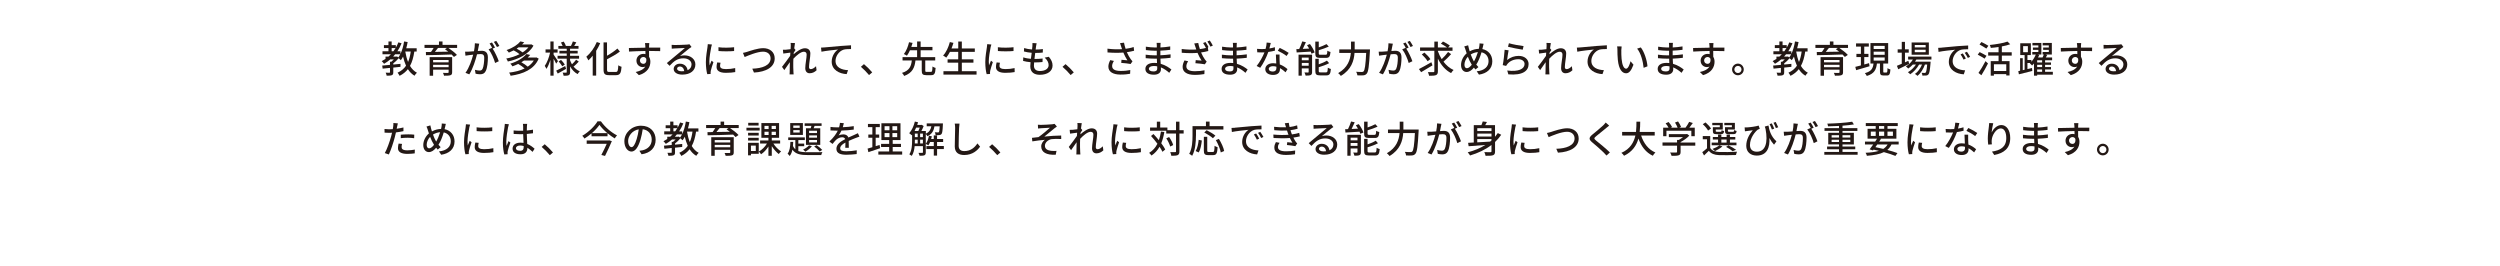 <?xml version="1.0" encoding="UTF-8"?><svg id="b" xmlns="http://www.w3.org/2000/svg" viewBox="0 0 1139.44 121.06"><defs><style>.e{fill:none;}.f{fill:#231815;}</style></defs><g id="c"><g><path class="f" d="M188.84,23.48c-.39,2.62-.99,4.79-1.97,6.56,.82,1.34,1.85,2.43,3.16,3.11-.36,.31-.87,.94-1.1,1.36-1.24-.73-2.23-1.75-3.03-2.99-.97,1.24-2.19,2.24-3.77,3.04-.17-.36-.63-1.1-.93-1.43,1.68-.76,2.94-1.82,3.86-3.18-.56-1.24-1-2.63-1.36-4.15-.31,.6-.65,1.16-1,1.63-.19-.22-.63-.61-.99-.9-.68,.85-1.61,1.7-2.46,2.35v.53l3.28-.31v1.36c-1.09,.12-2.19,.22-3.28,.34v2.12c0,.73-.12,1.12-.66,1.34-.51,.2-1.26,.24-2.35,.24-.05-.41-.27-1-.46-1.38,.77,.02,1.48,.02,1.7,.02s.27-.07,.27-.25v-1.95c-1.24,.14-2.4,.24-3.35,.34l-.19-1.41c.99-.08,2.21-.19,3.54-.31v-1.43h.61c.39-.31,.8-.7,1.16-1.07h-1.63c-.88,.77-1.84,1.43-2.84,2.01-.19-.32-.76-.92-1.07-1.21,.61-.31,1.19-.65,1.73-1.02v-1.04h1.34c.39-.34,.76-.7,1.12-1.07h-3.84v-1.38h2.72v-1.44h-2.07v-1.34h2.07v-1.67h1.46v1.67h1.9v1.14c.44-.76,.83-1.56,1.16-2.41l1.46,.42c-.53,1.31-1.17,2.53-1.9,3.64h1.38v1.24c.78-1.62,1.34-3.64,1.67-5.71l1.62,.27c-.17,.97-.39,1.92-.65,2.84h4.76v1.48h-1.05Zm-9.52-.12c.34-.46,.66-.93,.97-1.44h-1.78v1.44h.82Zm1.62,2.36l.61,.46c.32-.42,.61-.92,.88-1.44h-2.33c-.29,.37-.59,.73-.92,1.07h1.48l.27-.08Zm3.77-2.24c.29,1.72,.7,3.33,1.28,4.76,.58-1.36,.97-2.94,1.22-4.76h-2.5Z"/><path class="f" d="M208.33,21.85h-3.96c1.39,.95,3.04,2.23,3.89,3.18l-1.36,.92c-.27-.32-.65-.71-1.09-1.12-4.23,.17-8.7,.29-11.66,.32l-.05-1.45c.7,0,1.48-.02,2.33-.02,.42-.58,.87-1.24,1.21-1.84h-4.16v-1.39h6.59v-1.56h1.62v1.56h6.65v1.39Zm-2.26,11.08c0,.78-.2,1.17-.8,1.36-.61,.2-1.53,.22-2.89,.22-.08-.39-.29-.94-.49-1.29,.92,.05,1.94,.03,2.19,.02,.31,0,.39-.08,.39-.32v-1.16h-7.07v2.75h-1.58v-8.48h10.25v6.9Zm-8.67-5.59v1.07h7.07v-1.07h-7.07Zm7.07,3.28v-1.09h-7.07v1.09h7.07Zm-4.83-8.77c-.46,.61-.97,1.24-1.44,1.8,1.89-.02,3.99-.07,6.1-.1-.51-.41-1.02-.78-1.5-1.12l.9-.58h-4.06Z"/><path class="f" d="M218.17,21.1c-.1,.53-.25,1.34-.41,2.14,.7-.07,1.33-.1,1.72-.1,1.63,0,2.89,.66,2.89,3.04,0,2.01-.25,4.74-.97,6.17-.56,1.17-1.44,1.5-2.62,1.5-.66,0-1.46-.12-2.02-.26l-.29-1.77c.7,.2,1.62,.34,2.09,.34,.59,0,1.07-.15,1.39-.8,.51-1.07,.75-3.23,.75-5,0-1.46-.66-1.72-1.73-1.72-.36,0-.92,.03-1.55,.1-.63,2.5-1.84,6.43-3.52,9.15l-1.75-.7c1.7-2.29,2.92-5.97,3.52-8.28-.76,.08-1.46,.17-1.85,.22-.42,.05-1.22,.15-1.68,.24l-.17-1.84c.56,.03,1.07,.02,1.65,0,.54-.02,1.46-.08,2.41-.17,.25-1.26,.41-2.55,.41-3.65l1.99,.2c-.08,.36-.17,.8-.25,1.17Zm7.45,.6l-1.09,.46c1.04,1.53,2.31,4.28,2.8,5.75l-1.68,.8c-.48-1.82-1.77-4.79-2.96-6.22l1.58-.7s.05,.07,.07,.1c-.32-.66-.8-1.51-1.21-2.07l1.11-.46c.42,.61,1.04,1.68,1.38,2.35Zm1.97-.75l-1.1,.49c-.37-.73-.92-1.7-1.41-2.35l1.1-.46c.44,.63,1.09,1.7,1.41,2.31Z"/><path class="f" d="M243.14,20.8c-2.16,3.98-7.05,6.25-11.68,7.24-.14-.41-.46-1.04-.73-1.36,2.07-.36,4.2-1.04,6.07-1.99-.68-.58-1.73-1.24-2.67-1.73-.68,.36-1.41,.7-2.21,1.02-.22-.37-.71-.92-1.05-1.17,2.99-1,5.17-2.53,6.31-3.94l1.75,.39c-.31,.34-.63,.68-.97,1h3.91l.26-.07,1.02,.61Zm2.38,5.93c-2.09,4.95-7.17,7-12.8,7.8-.1-.42-.41-1.09-.68-1.44,2.57-.29,5.01-.87,7.07-1.89-.73-.66-1.9-1.5-2.92-2.06-.82,.39-1.7,.77-2.65,1.1-.17-.36-.63-.95-.95-1.22,3.52-1.09,6.02-2.77,7.33-4.39l1.75,.41c-.36,.41-.73,.8-1.16,1.19h3.69l.27-.07,1.05,.56Zm-9.18-5.15c-.27,.2-.58,.41-.88,.59,1,.51,2.09,1.19,2.72,1.72,1.04-.66,1.96-1.44,2.65-2.31h-4.49Zm2.48,6.02c-.39,.27-.78,.53-1.21,.78,1.04,.58,2.23,1.36,2.92,2.01,1.12-.75,2.07-1.67,2.75-2.79h-4.47Z"/><path class="f" d="M253.48,29.01c-.22-.53-.71-1.44-1.16-2.24v7.73h-1.46v-7.19c-.51,1.61-1.14,3.11-1.82,4.08-.15-.43-.53-1.02-.75-1.36,1-1.39,1.97-3.91,2.43-6.07h-2.07v-1.46h2.21v-3.59h1.46v3.59h1.82v1.46h-1.82v.93c.46,.61,1.72,2.52,1.99,2.96l-.83,1.16Zm4.52,2.38c-1.27,.75-2.67,1.53-3.79,2.14l-.71-1.33c1.05-.48,2.58-1.29,4.1-2.11l.41,1.29Zm3.25-1.27c.78,1.05,1.8,1.89,3.01,2.38-.31,.29-.78,.88-.99,1.27-1.44-.75-2.58-1.99-3.43-3.52v2.6c0,.76-.15,1.17-.65,1.43-.49,.24-1.26,.25-2.31,.25-.05-.39-.24-1.04-.43-1.43,.66,.03,1.36,.03,1.58,.02,.2,0,.27-.07,.27-.27v-6.1h-4.17v-1.33h4.17v-1.05h-3.33v-1.21h3.33v-.95h-3.81v-1.27h1.95c-.19-.49-.49-1.09-.76-1.56l1.24-.42c.41,.59,.82,1.39,.99,1.92l-.19,.07h2.5c.31-.58,.7-1.46,.88-2.06l1.58,.42c-.34,.58-.68,1.16-.99,1.63h1.99v1.27h-3.86v.95h3.47v1.21h-3.47v1.05h4.11v1.33h-4.11v.71c.24,.65,.53,1.27,.87,1.85,.65-.6,1.43-1.44,1.89-2.09l1.21,.85c-.71,.82-1.62,1.67-2.29,2.23l-.25-.19Zm-5.54-2.82c.63,.65,1.38,1.53,1.72,2.12l-1.16,.8c-.32-.6-1.04-1.53-1.65-2.21l1.09-.71Z"/><path class="f" d="M273.56,19.67c-.51,1.19-1.12,2.36-1.84,3.48v11.32h-1.58v-9.09c-.63,.8-1.31,1.53-1.97,2.14-.17-.41-.66-1.26-.95-1.65,1.89-1.58,3.71-4.11,4.79-6.71l1.55,.51Zm7.11,13.12c.88,0,1-.59,1.14-3.03,.39,.29,1.04,.58,1.48,.68-.2,2.82-.66,3.82-2.52,3.82h-3.21c-1.92,0-2.48-.58-2.48-2.63v-12.32h1.58v6.09c1.77-.99,3.55-2.21,4.73-3.28l1.14,1.38c-1.61,1.24-3.82,2.46-5.86,3.52v4.64c0,.97,.17,1.14,1.05,1.14h2.96Z"/><path class="f" d="M295.84,20.85c-.02,.2-.02,.51-.02,.85h5.1l-.03,1.6c-1-.05-2.62-.08-5.08-.08,.02,.92,.02,1.9,.02,2.67,.39,.61,.59,1.39,.59,2.26,0,2.26-1.21,4.93-5.24,6.1l-1.45-1.43c2.01-.44,3.57-1.19,4.39-2.5-.34,.17-.75,.26-1.19,.26-1.38,0-2.86-1.02-2.86-2.96,0-1.78,1.45-3.06,3.16-3.06,.34,0,.66,.03,.95,.12,0-.44-.02-.95-.02-1.44-2.58,.03-5.37,.14-7.48,.27l-.05-1.63c1.92-.03,5.08-.12,7.51-.15-.02-.37-.02-.66-.03-.87-.05-.54-.1-1.07-.14-1.24h1.96c-.05,.22-.1,1-.1,1.24Zm-2.62,8.24c.88,0,1.55-.7,1.33-2.29-.27-.56-.76-.82-1.33-.82-.78,0-1.55,.58-1.55,1.6,0,.93,.73,1.51,1.55,1.51Z"/><path class="f" d="M307.48,20.52c.88,0,4.76-.1,5.68-.19,.59-.05,.9-.08,1.09-.15l.93,1.22c-.36,.22-.71,.46-1.07,.73-.87,.65-2.96,2.41-4.16,3.4,.68-.2,1.36-.29,2.04-.29,2.84,0,4.95,1.75,4.95,4.13,0,2.7-2.16,4.64-5.98,4.64-2.35,0-3.91-1.04-3.91-2.58,0-1.26,1.12-2.4,2.8-2.4,2.11,0,3.32,1.36,3.54,2.97,1.17-.51,1.8-1.43,1.8-2.67,0-1.6-1.56-2.75-3.69-2.75-2.72,0-4.32,1.27-6.32,3.42l-1.24-1.26c1.33-1.09,3.45-2.87,4.45-3.71,.95-.78,2.92-2.41,3.77-3.16-.9,.03-3.84,.17-4.73,.22-.42,.02-.87,.05-1.26,.1l-.05-1.75c.43,.05,.95,.07,1.36,.07Zm3.16,11.97c.42,0,.83-.02,1.21-.07-.14-1.24-.88-2.11-2.01-2.11-.71,0-1.24,.46-1.24,.97,0,.75,.83,1.21,2.04,1.21Z"/><path class="f" d="M324.14,21.58c-.29,1.39-.83,4.59-.83,6.41,0,.6,.03,1.19,.1,1.82,.29-.7,.63-1.53,.9-2.16l.85,.68c-.44,1.29-1.04,3.11-1.21,3.96-.05,.24-.1,.59-.08,.78,0,.17,.02,.42,.03,.63l-1.55,.1c-.34-1.19-.63-3.2-.63-5.49,0-2.53,.54-5.42,.73-6.78,.07-.42,.14-.95,.15-1.41l1.89,.17c-.12,.31-.29,.99-.36,1.29Zm4.06,8.52c0,.76,.59,1.39,2.65,1.39,1.53,0,2.8-.14,4.23-.46l.03,1.82c-1.07,.2-2.48,.34-4.3,.34-2.89,0-4.22-1-4.22-2.65,0-.61,.08-1.26,.29-2.09l1.53,.14c-.15,.59-.22,1.05-.22,1.51Zm6.39-8.58v1.73c-1.94,.19-5.15,.2-7.12,0l-.02-1.73c1.95,.31,5.37,.24,7.14,0Z"/><path class="f" d="M340.59,23.6c1.38-.43,4.76-1.65,7.26-1.65,2.92,0,5.24,1.68,5.24,4.66,0,3.98-3.89,6.17-9.45,6.46l-.76-1.77c4.5-.12,8.33-1.46,8.33-4.71,0-1.72-1.22-3.04-3.42-3.04-2.67,0-6.85,1.8-8.4,2.45l-.77-1.9c.61-.1,1.33-.31,1.97-.49Z"/><path class="f" d="M360.37,19.56l1.97,.07c-.08,.44-.22,1.34-.36,2.46l.05-.02,.56,.71c-.2,.31-.53,.8-.8,1.22-.02,.24-.03,.48-.07,.73,1.34-1.21,3.43-2.74,5.12-2.74s2.5,.99,2.5,2.4c0,1.72-.61,4.45-.61,6.2,0,.51,.25,.92,.78,.92,.73,0,1.58-.48,2.41-1.33l.25,1.85c-.87,.83-1.9,1.36-3.16,1.36-1.19,0-1.99-.82-1.99-2.33,0-1.87,.63-4.54,.63-6.14,0-.94-.48-1.34-1.29-1.34-1.33,0-3.28,1.6-4.76,3.2-.03,.61-.05,1.21-.05,1.73,0,1.48-.02,2.69,.08,4.23,.02,.31,.05,.8,.08,1.16h-1.84c.03-.36,.05-.85,.05-1.12,.02-1.6,.02-2.57,.07-4.45-.8,1.17-1.8,2.63-2.52,3.62l-1.05-1.48c.93-1.19,2.79-3.64,3.71-5.01,.03-.49,.07-.99,.1-1.48-.8,.1-2.21,.29-3.23,.43l-.17-1.73c.42,.02,.78,.02,1.27-.02,.53-.03,1.41-.14,2.23-.25,.05-.73,.08-1.29,.08-1.48,0-.44,0-.92-.07-1.38Z"/><path class="f" d="M375.8,21.61c1.24-.12,4.27-.41,7.39-.66,1.82-.15,3.52-.25,4.69-.31v1.72c-.94,0-2.41,.02-3.3,.25-2.26,.68-3.77,3.09-3.77,5.12,0,3.09,2.89,4.13,5.71,4.25l-.63,1.8c-3.33-.15-6.82-1.94-6.82-5.69,0-2.55,1.51-4.62,2.89-5.52-1.72,.19-5.68,.59-7.56,1l-.19-1.87c.66-.02,1.26-.05,1.58-.09Z"/><path class="f" d="M392.38,30.45l1.39-1.22c1.21,.99,2.79,2.58,3.76,3.76l-1.44,1.22c-1.07-1.31-2.52-2.75-3.71-3.76Z"/><path class="f" d="M424.27,32.76c.56,0,.66-.34,.73-2.45,.34,.27,1.02,.53,1.43,.65-.15,2.6-.58,3.3-2.02,3.3h-2.21c-1.68,0-2.09-.51-2.09-2.11v-4.59h-2.86c-.37,3.14-1.29,5.64-5.15,7.05-.19-.42-.63-1.05-.99-1.39,3.48-1.07,4.18-3.13,4.47-5.66h-4.22v-1.53h6.63v-3.13h-3.25c-.41,.92-.87,1.79-1.39,2.48-.37-.25-1-.6-1.39-.75,1.14-1.39,1.97-3.67,2.35-5.39l1.62,.31c-.17,.58-.36,1.21-.58,1.84h2.65v-2.48h1.6v2.48h5.39v1.51h-5.39v3.13h6.65v1.53h-4.54v4.59c0,.53,.1,.61,.68,.61h1.89Z"/><path class="f" d="M445.09,32.46v1.53h-15.09v-1.53h6.73v-3.91h-4.84v-1.51h4.84v-3.4h-3.77c-.53,1.02-1.09,1.92-1.68,2.63-.32-.27-1.02-.73-1.44-.95,1.38-1.44,2.45-3.77,3.08-6.15l1.63,.37c-.25,.87-.56,1.73-.88,2.55h3.08v-3.16h1.63v3.16h5.92v1.55h-5.92v3.4h5.29v1.51h-5.29v3.91h6.73Z"/><path class="f" d="M451.49,21.58c-.29,1.39-.83,4.59-.83,6.41,0,.6,.03,1.19,.1,1.82,.29-.7,.63-1.53,.9-2.16l.85,.68c-.44,1.29-1.04,3.11-1.21,3.96-.05,.24-.1,.59-.08,.78,0,.17,.02,.42,.03,.63l-1.55,.1c-.34-1.19-.63-3.2-.63-5.49,0-2.53,.54-5.42,.73-6.78,.07-.42,.14-.95,.15-1.41l1.89,.17c-.12,.31-.29,.99-.36,1.29Zm4.06,8.52c0,.76,.6,1.39,2.65,1.39,1.53,0,2.8-.14,4.23-.46l.03,1.82c-1.07,.2-2.48,.34-4.3,.34-2.89,0-4.22-1-4.22-2.65,0-.61,.08-1.26,.29-2.09l1.53,.14c-.15,.59-.22,1.05-.22,1.51Zm6.39-8.58v1.73c-1.94,.19-5.15,.2-7.12,0l-.02-1.73c1.95,.31,5.37,.24,7.14,0Z"/><path class="f" d="M472.22,21.03c-.05,.37-.12,.9-.2,1.55,1.26,0,2.4-.08,3.3-.22l-.05,1.6c-1.05,.1-2.02,.17-3.42,.17h-.03c-.12,.88-.24,1.85-.34,2.74h.24c1.11,0,2.33-.05,3.48-.2l-.05,1.6c-1.04,.1-2.07,.17-3.18,.17h-.65c-.05,.6-.08,1.12-.08,1.48,0,1.55,.9,2.45,2.72,2.45,2.48,0,3.98-1.1,3.98-2.7,0-1.16-.61-2.35-1.8-3.4l1.89-.39c1.14,1.34,1.7,2.53,1.7,3.99,0,2.55-2.28,4.22-5.8,4.22-2.46,0-4.35-1.07-4.35-3.89,0-.44,.05-1.09,.12-1.85-1.24-.1-2.43-.31-3.4-.58l.08-1.63c1.1,.39,2.33,.58,3.48,.68,.12-.9,.24-1.85,.36-2.75-1.22-.1-2.5-.32-3.54-.6l.08-1.56c1.04,.34,2.36,.54,3.62,.65,.09-.61,.14-1.16,.17-1.6,.05-.68,.05-1,.02-1.34l1.9,.1c-.12,.53-.19,.93-.25,1.34Z"/><path class="f" d="M484.26,30.45l1.39-1.22c1.21,.99,2.79,2.58,3.76,3.76l-1.44,1.22c-1.07-1.31-2.52-2.75-3.71-3.76Z"/><path class="f" d="M510.46,19.67l1.84-.22c.14,.87,.42,1.89,.73,2.8,1.24-.17,2.55-.44,3.67-.82l.2,1.7c-.97,.27-2.19,.49-3.31,.66,.53,1.21,1.21,2.4,1.75,3.16,.25,.37,.53,.7,.82,1l-.85,1.22c-.88-.2-2.97-.41-4.28-.51l.12-1.41c.9,.07,2.11,.17,2.69,.24-.6-.92-1.31-2.23-1.85-3.54-2.04,.17-4.42,.17-7.21-.05l-.03-1.72c2.53,.31,4.81,.36,6.65,.22-.17-.53-.32-.97-.44-1.31-.12-.37-.29-.94-.48-1.44Zm-3.57,10.45c0,1.53,1.38,2.19,3.82,2.21,1.79,.02,3.26-.17,4.45-.41l-.08,1.7c-1.02,.19-2.5,.39-4.47,.37-3.33-.02-5.44-1.26-5.44-3.62,0-.99,.32-1.9,.85-2.97l1.68,.37c-.53,.82-.82,1.56-.82,2.35Z"/><path class="f" d="M528.92,20.73c-.02,.2-.02,.53-.03,.9,1.46-.07,2.96-.22,4.47-.48v1.56c-1.26,.15-2.84,.31-4.49,.37v2.11c1.68-.07,3.18-.22,4.66-.42l-.02,1.58c-1.56,.19-2.97,.31-4.61,.37,.03,.78,.08,1.6,.12,2.36,2.21,.61,3.89,1.8,4.88,2.6l-.99,1.51c-.97-.88-2.26-1.85-3.81-2.48,.02,.36,.03,.65,.03,.88,0,1.29-.93,2.46-3.16,2.46-2.55,0-3.93-.95-3.93-2.65s1.51-2.74,4.04-2.74c.44,0,.85,.03,1.26,.07-.02-.66-.05-1.36-.07-1.99h-.94c-1.09,0-2.97-.08-4.15-.22l-.02-1.6c1.16,.19,3.16,.31,4.2,.31h.87v-2.09h-.7c-1.12,0-3.16-.17-4.27-.31l-.02-1.55c1.14,.2,3.18,.37,4.27,.37h.73v-1.04c0-.29-.02-.8-.08-1.07h1.82c-.03,.31-.07,.68-.08,1.16Zm-3.16,11.83c.95,0,1.68-.29,1.68-1.38,0-.24,0-.58-.02-.95-.49-.1-1.02-.15-1.55-.15-1.44,0-2.23,.56-2.23,1.24,0,.73,.65,1.24,2.11,1.24Z"/><path class="f" d="M550.81,21.48l-.29,.12,.2,1.65c-.95,.27-2.18,.51-3.3,.66,.51,1.22,1.19,2.41,1.73,3.18,.25,.37,.54,.7,.82,1l-.83,1.21c-.88-.19-2.97-.39-4.3-.49l.14-1.41c.9,.07,2.11,.17,2.67,.22-.6-.9-1.31-2.23-1.85-3.52-2.02,.17-4.4,.17-7.19-.05l-.03-1.72c2.52,.31,4.81,.36,6.65,.22-.19-.53-.32-.97-.44-1.31-.12-.39-.29-.94-.48-1.44l1.82-.22c.15,.87,.44,1.89,.75,2.8,.92-.12,1.87-.31,2.75-.54-.34-.7-.85-1.61-1.29-2.23l1.1-.46c.42,.61,1.04,1.67,1.38,2.33Zm-10.1,8.77c0,1.53,1.39,2.19,3.84,2.21,1.77,0,3.26-.17,4.45-.42l-.08,1.72c-1.04,.17-2.5,.37-4.47,.37-3.35-.02-5.44-1.26-5.44-3.62,0-.99,.32-1.92,.85-2.97l1.67,.37c-.51,.82-.82,1.56-.82,2.35Zm12.07-9.47l-1.1,.48c-.36-.73-.92-1.7-1.39-2.35l1.1-.46c.44,.63,1.09,1.7,1.39,2.33Z"/><path class="f" d="M563.66,20.73c-.02,.2-.02,.53-.03,.9,1.46-.07,2.96-.22,4.47-.48v1.56c-1.26,.15-2.84,.31-4.49,.37v2.11c1.68-.07,3.18-.22,4.66-.42l-.02,1.58c-1.56,.19-2.97,.31-4.61,.37,.03,.78,.08,1.6,.12,2.36,2.21,.61,3.89,1.8,4.88,2.6l-.99,1.51c-.97-.88-2.26-1.85-3.81-2.48,.02,.36,.03,.65,.03,.88,0,1.29-.93,2.46-3.16,2.46-2.55,0-3.93-.95-3.93-2.65s1.51-2.74,4.04-2.74c.44,0,.85,.03,1.26,.07-.02-.66-.05-1.36-.07-1.99h-.94c-1.09,0-2.97-.08-4.15-.22l-.02-1.6c1.16,.19,3.16,.31,4.2,.31h.87v-2.09h-.7c-1.12,0-3.16-.17-4.27-.31l-.02-1.55c1.14,.2,3.18,.37,4.27,.37h.73v-1.04c0-.29-.02-.8-.08-1.07h1.82c-.03,.31-.07,.68-.08,1.16Zm-3.16,11.83c.95,0,1.68-.29,1.68-1.38,0-.24,0-.58-.02-.95-.49-.1-1.02-.15-1.55-.15-1.44,0-2.23,.56-2.23,1.24,0,.73,.65,1.24,2.11,1.24Z"/><path class="f" d="M578.56,22.09c.87-.14,1.72-.32,2.5-.58l.05,1.56c-.85,.24-1.9,.46-3.04,.61-.83,2.4-2.31,5.35-3.69,7.22l-1.63-.83c1.39-1.67,2.8-4.28,3.57-6.2-.42,.02-.83,.03-1.24,.03-.65,0-1.36-.02-2.04-.05l-.12-1.58c.66,.07,1.48,.1,2.16,.1,.56,0,1.16-.02,1.75-.07,.25-.95,.46-2.01,.49-2.91l1.87,.19c-.14,.59-.37,1.55-.63,2.5Zm4.62,4.76c.02,.56,.07,1.55,.12,2.52,1.46,.53,2.65,1.38,3.52,2.14l-.9,1.44c-.66-.61-1.53-1.34-2.55-1.9v.48c0,1.44-.87,2.62-3.11,2.62-1.97,0-3.57-.85-3.57-2.62,0-1.6,1.45-2.72,3.55-2.72,.51,0,.99,.05,1.45,.12-.05-1.34-.14-2.94-.17-4.06h1.67c-.03,.71-.02,1.31,0,1.99Zm-3.14,5.75c1.29,0,1.72-.71,1.72-1.63,0-.15,0-.36-.02-.58-.49-.14-1.02-.22-1.58-.22-1.12,0-1.89,.51-1.89,1.21,0,.73,.61,1.22,1.77,1.22Zm2.36-9.47l.87-1.31c1.22,.54,3.23,1.67,4.08,2.28l-.97,1.41c-.94-.78-2.82-1.85-3.98-2.38Z"/><path class="f" d="M597.05,20.07c.87,1.17,1.79,2.75,2.12,3.82l-1.41,.58c-.08-.27-.22-.59-.37-.95-2.33,.14-4.67,.29-6.41,.39l-.14-1.51c.39-.02,.82-.03,1.29-.05,.54-1.07,1.1-2.45,1.41-3.48l1.65,.37c-.43,1.02-.94,2.11-1.41,3.04l2.91-.14c-.31-.54-.63-1.09-.97-1.56l1.33-.51Zm.97,12.73c0,.75-.15,1.16-.65,1.41-.53,.24-1.28,.25-2.31,.25-.08-.41-.31-1.02-.53-1.43,.71,.03,1.41,.03,1.65,.02,.22,0,.27-.07,.27-.27v-1.61h-3.13v3.31h-1.48v-9.55h6.17v7.87Zm-4.69-6.54v1.21h3.13v-1.21h-3.13Zm3.13,3.71v-1.29h-3.13v1.29h3.13Zm5.25-3.59c-1.78,0-2.23-.44-2.23-2.06v-5.37h1.58v2.65c1.31-.46,2.63-1.02,3.54-1.5l1.02,1.14c-1.31,.59-3.01,1.19-4.56,1.65v1.41c0,.56,.12,.66,.83,.66h2.31c.61,0,.71-.27,.78-1.85,.34,.25,.99,.49,1.43,.58-.17,2.12-.63,2.69-2.07,2.69h-2.63Zm2.62,6.61c.66,0,.78-.32,.85-2.14,.36,.24,.99,.49,1.41,.59-.19,2.31-.63,2.92-2.12,2.92h-2.74c-1.79,0-2.24-.46-2.24-2.04v-5.52h1.56v2.52c1.39-.49,2.8-1.1,3.72-1.7l1.02,1.16c-1.29,.75-3.11,1.36-4.74,1.85v1.68c0,.58,.14,.68,.88,.68h2.4Z"/><path class="f" d="M624.4,22.51s-.02,.56-.03,.78c-.37,6.88-.7,9.4-1.45,10.27-.46,.54-.9,.71-1.56,.78-.61,.07-1.7,.05-2.7,0-.03-.46-.25-1.16-.56-1.63,1.12,.1,2.16,.1,2.58,.1,.37,0,.58-.05,.78-.25,.58-.54,.94-2.87,1.22-8.43h-5.32c-.25,3.5-1.41,7.62-6.24,10.47-.25-.39-.85-.99-1.22-1.27,4.42-2.53,5.52-6.14,5.78-9.2h-5.27v-1.61h5.35v-3.57h1.67v3.57h6.97Z"/><path class="f" d="M634.57,21.1c-.1,.53-.25,1.34-.41,2.14,.7-.07,1.33-.1,1.72-.1,1.63,0,2.89,.66,2.89,3.04,0,2.01-.25,4.74-.97,6.17-.56,1.17-1.45,1.5-2.62,1.5-.66,0-1.46-.12-2.02-.26l-.29-1.77c.7,.2,1.62,.34,2.09,.34,.59,0,1.07-.15,1.39-.8,.51-1.07,.75-3.23,.75-5,0-1.46-.66-1.72-1.73-1.72-.36,0-.92,.03-1.55,.1-.63,2.5-1.84,6.43-3.52,9.15l-1.75-.7c1.7-2.29,2.92-5.97,3.52-8.28-.76,.08-1.46,.17-1.85,.22-.42,.05-1.22,.15-1.68,.24l-.17-1.84c.56,.03,1.07,.02,1.65,0,.54-.02,1.46-.08,2.41-.17,.25-1.26,.41-2.55,.41-3.65l1.99,.2c-.08,.36-.17,.8-.25,1.17Zm7.45,.6l-1.09,.46c1.04,1.53,2.31,4.28,2.8,5.75l-1.68,.8c-.48-1.82-1.77-4.79-2.96-6.22l1.58-.7s.05,.07,.07,.1c-.32-.66-.8-1.51-1.21-2.07l1.11-.46c.42,.61,1.04,1.68,1.38,2.35Zm1.97-.75l-1.11,.49c-.37-.73-.92-1.7-1.41-2.35l1.1-.46c.44,.63,1.09,1.7,1.41,2.31Z"/><path class="f" d="M652.89,29.79c-1.75,1.1-3.71,2.26-5.18,3.11l-.99-1.43c1.45-.71,3.62-1.94,5.66-3.11l.51,1.43Zm8.5-5.13c-1.05,1.19-2.4,2.52-3.49,3.45,1.26,1.65,2.8,2.99,4.61,3.79-.36,.34-.88,.95-1.14,1.41-2.6-1.31-4.59-3.69-6.02-6.58v5.75c0,1-.24,1.48-.85,1.75-.61,.26-1.67,.31-3.14,.31-.08-.46-.34-1.19-.56-1.67,1.09,.03,2.18,.03,2.52,.02,.31,0,.42-.1,.42-.41v-9.33h-6.51v-1.53h6.51v-2.67h1.61v2.67h4.17c-.71-.54-1.87-1.22-2.79-1.7l.95-1c1.02,.49,2.41,1.27,3.13,1.84l-.78,.87h1.99v1.53h-6.66v.19c.44,1.26,1.02,2.48,1.73,3.6,1.02-.95,2.19-2.23,2.91-3.26l1.39,.99Zm-10.73,3.25c-.49-.88-1.63-2.19-2.63-3.11l1.19-.83c1,.87,2.21,2.12,2.72,2.99l-1.28,.95Z"/><path class="f" d="M675.84,21.44c-.07,.31-.14,.61-.22,.92,2.7,.53,4.54,2.65,4.54,5.59,0,3.48-2.5,5.54-6.08,6.07l-1.02-1.53c3.64-.32,5.39-2.21,5.39-4.61,0-2.07-1.24-3.62-3.21-4.05-.61,2.09-1.43,4.18-2.4,5.63,.31,.41,.65,.8,.99,1.12l-1.34,1.09c-.25-.29-.49-.56-.71-.85-1.09,1.27-2.09,1.99-3.35,1.99-1.34,0-2.52-1.12-2.52-3.21,0-1.94,1.02-3.99,2.57-5.3-.17-.49-.32-1-.48-1.48-.17-.58-.37-1.12-.63-1.65l1.77-.54c.1,.49,.24,1.05,.36,1.55,.1,.37,.22,.78,.36,1.21,1.38-.77,2.74-1.09,4.16-1.14,.08-.36,.15-.7,.2-1.04,.08-.41,.14-1.05,.12-1.44l1.85,.17c-.12,.44-.25,1.14-.34,1.51Zm-7.26,9.66c.75,0,1.53-.7,2.23-1.61-.05-.1-.12-.2-.19-.31-.53-.8-1.09-2.02-1.6-3.33-.97,1.02-1.56,2.43-1.56,3.64,0,.99,.42,1.61,1.12,1.61Zm3.21-3.08c.7-1.17,1.33-2.74,1.8-4.27-1.22,.08-2.28,.49-3.26,1.07,.42,1.16,.9,2.26,1.31,2.94l.15,.25Z"/><path class="f" d="M686.9,27.36c1.58-1.29,3.38-1.89,5.3-1.89,2.77,0,4.5,1.68,4.5,3.71,0,3.06-2.58,5.27-9.23,4.71l-.51-1.75c5.25,.66,7.9-.75,7.9-2.99,0-1.26-1.17-2.16-2.8-2.16-2.09,0-3.89,.8-5.01,2.16-.29,.32-.44,.61-.58,.9l-1.56-.37c.34-1.6,.75-5.07,.87-6.99l1.8,.24c-.24,1.07-.53,3.4-.68,4.44Zm7.51-6.36l-.39,1.65c-1.67-.22-5.41-1-6.71-1.34l.42-1.61c1.53,.48,5.18,1.16,6.68,1.31Z"/><path class="f" d="M704.86,19.56l1.97,.07c-.08,.44-.22,1.34-.36,2.46l.05-.02,.56,.71c-.2,.31-.53,.8-.8,1.22-.02,.24-.03,.48-.07,.73,1.34-1.21,3.43-2.74,5.12-2.74s2.5,.99,2.5,2.4c0,1.72-.61,4.45-.61,6.2,0,.51,.25,.92,.78,.92,.73,0,1.58-.48,2.41-1.33l.25,1.85c-.87,.83-1.9,1.36-3.16,1.36-1.19,0-1.99-.82-1.99-2.33,0-1.87,.63-4.54,.63-6.14,0-.94-.48-1.34-1.29-1.34-1.33,0-3.28,1.6-4.76,3.2-.03,.61-.05,1.21-.05,1.73,0,1.48-.02,2.69,.08,4.23,.02,.31,.05,.8,.08,1.16h-1.84c.03-.36,.05-.85,.05-1.12,.02-1.6,.02-2.57,.07-4.45-.8,1.17-1.8,2.63-2.52,3.62l-1.05-1.48c.93-1.19,2.79-3.64,3.71-5.01,.03-.49,.07-.99,.1-1.48-.8,.1-2.21,.29-3.23,.43l-.17-1.73c.42,.02,.78,.02,1.27-.02,.53-.03,1.41-.14,2.23-.25,.05-.73,.08-1.29,.08-1.48,0-.44,0-.92-.07-1.38Z"/><path class="f" d="M720.29,21.61c1.24-.12,4.27-.41,7.39-.66,1.82-.15,3.52-.25,4.69-.31v1.72c-.94,0-2.41,.02-3.3,.25-2.26,.68-3.77,3.09-3.77,5.12,0,3.09,2.89,4.13,5.71,4.25l-.63,1.8c-3.33-.15-6.82-1.94-6.82-5.69,0-2.55,1.51-4.62,2.89-5.52-1.72,.19-5.68,.59-7.56,1l-.19-1.87c.66-.02,1.26-.05,1.58-.09Z"/><path class="f" d="M738.96,23.02c-.02,1.07,0,2.5,.12,3.82,.25,2.67,.95,4.47,2.09,4.47,.85,0,1.6-1.85,1.99-3.4l1.34,1.58c-1.07,2.91-2.12,3.91-3.37,3.91-1.72,0-3.3-1.63-3.76-6.1-.17-1.5-.19-3.54-.19-4.56,0-.42-.03-1.14-.14-1.6l2.07,.03c-.08,.49-.17,1.38-.17,1.84Zm11.92,7.21l-1.75,.68c-.29-2.92-1.26-6.7-2.97-8.74l1.68-.56c1.56,1.97,2.82,5.86,3.04,8.62Z"/><path class="f" d="M762.41,20.73c-.02,.2-.02,.53-.03,.9,1.46-.07,2.96-.22,4.47-.48v1.56c-1.26,.15-2.84,.31-4.49,.37v2.11c1.68-.07,3.18-.22,4.66-.42l-.02,1.58c-1.56,.19-2.97,.31-4.61,.37,.03,.78,.08,1.6,.12,2.36,2.21,.61,3.89,1.8,4.88,2.6l-.99,1.51c-.97-.88-2.26-1.85-3.81-2.48,.02,.36,.03,.65,.03,.88,0,1.29-.93,2.46-3.16,2.46-2.55,0-3.93-.95-3.93-2.65s1.51-2.74,4.04-2.74c.44,0,.85,.03,1.26,.07-.02-.66-.05-1.36-.07-1.99h-.94c-1.09,0-2.97-.08-4.15-.22l-.02-1.6c1.16,.19,3.16,.31,4.2,.31h.87v-2.09h-.7c-1.12,0-3.16-.17-4.27-.31l-.02-1.55c1.14,.2,3.18,.37,4.27,.37h.73v-1.04c0-.29-.02-.8-.08-1.07h1.82c-.03,.31-.07,.68-.08,1.16Zm-3.16,11.83c.95,0,1.68-.29,1.68-1.38,0-.24,0-.58-.02-.95-.49-.1-1.02-.15-1.55-.15-1.44,0-2.23,.56-2.23,1.24,0,.73,.65,1.24,2.11,1.24Z"/><path class="f" d="M780.87,20.85c-.02,.2-.02,.51-.02,.85h5.1l-.03,1.6c-1-.05-2.62-.08-5.08-.08,.02,.92,.02,1.9,.02,2.67,.39,.61,.59,1.39,.59,2.26,0,2.26-1.21,4.93-5.24,6.1l-1.45-1.43c2.01-.44,3.57-1.19,4.39-2.5-.34,.17-.75,.26-1.19,.26-1.38,0-2.86-1.02-2.86-2.96,0-1.78,1.45-3.06,3.16-3.06,.34,0,.66,.03,.95,.12,0-.44-.02-.95-.02-1.44-2.58,.03-5.37,.14-7.48,.27l-.05-1.63c1.92-.03,5.08-.12,7.51-.15-.02-.37-.02-.66-.03-.87-.05-.54-.1-1.07-.14-1.24h1.96c-.05,.22-.1,1-.1,1.24Zm-2.62,8.24c.88,0,1.55-.7,1.33-2.29-.27-.56-.76-.82-1.33-.82-.78,0-1.55,.58-1.55,1.6,0,.93,.73,1.51,1.55,1.51Z"/><path class="f" d="M794.76,31.66c0,1.46-1.17,2.65-2.65,2.65s-2.67-1.19-2.67-2.65,1.21-2.67,2.67-2.67,2.65,1.21,2.65,2.67Zm-1.02,0c0-.9-.73-1.63-1.63-1.63s-1.63,.73-1.63,1.63,.73,1.63,1.63,1.63,1.63-.73,1.63-1.63Z"/><path class="f" d="M822.78,23.48c-.39,2.62-.99,4.79-1.97,6.56,.82,1.34,1.85,2.43,3.16,3.11-.36,.31-.87,.94-1.1,1.36-1.24-.73-2.23-1.75-3.03-2.99-.97,1.24-2.19,2.24-3.77,3.04-.17-.36-.63-1.1-.93-1.43,1.68-.76,2.94-1.82,3.86-3.18-.56-1.24-1-2.63-1.36-4.15-.31,.6-.65,1.16-1,1.63-.19-.22-.63-.61-.99-.9-.68,.85-1.61,1.7-2.46,2.35v.53l3.28-.31v1.36c-1.09,.12-2.19,.22-3.28,.34v2.12c0,.73-.12,1.12-.66,1.34-.51,.2-1.26,.24-2.35,.24-.05-.41-.27-1-.46-1.38,.77,.02,1.48,.02,1.7,.02s.27-.07,.27-.25v-1.95c-1.24,.14-2.4,.24-3.35,.34l-.19-1.41c.99-.08,2.21-.19,3.54-.31v-1.43h.61c.39-.31,.8-.7,1.16-1.07h-1.63c-.88,.77-1.84,1.43-2.84,2.01-.19-.32-.76-.92-1.07-1.21,.61-.31,1.19-.65,1.73-1.02v-1.04h1.34c.39-.34,.76-.7,1.12-1.07h-3.84v-1.38h2.72v-1.44h-2.07v-1.34h2.07v-1.67h1.46v1.67h1.9v1.14c.44-.76,.83-1.56,1.16-2.41l1.46,.42c-.53,1.31-1.17,2.53-1.9,3.64h1.38v1.24c.78-1.62,1.34-3.64,1.67-5.71l1.62,.27c-.17,.97-.39,1.92-.65,2.84h4.76v1.48h-1.05Zm-9.52-.12c.34-.46,.66-.93,.97-1.44h-1.78v1.44h.82Zm1.62,2.36l.61,.46c.32-.42,.61-.92,.88-1.44h-2.33c-.29,.37-.59,.73-.92,1.07h1.48l.27-.08Zm3.77-2.24c.29,1.72,.7,3.33,1.28,4.76,.58-1.36,.97-2.94,1.22-4.76h-2.5Z"/><path class="f" d="M842.27,21.85h-3.96c1.39,.95,3.04,2.23,3.89,3.18l-1.36,.92c-.27-.32-.65-.71-1.09-1.12-4.23,.17-8.7,.29-11.66,.32l-.05-1.45c.7,0,1.48-.02,2.33-.02,.42-.58,.87-1.24,1.21-1.84h-4.16v-1.39h6.59v-1.56h1.62v1.56h6.65v1.39Zm-2.26,11.08c0,.78-.2,1.17-.8,1.36-.61,.2-1.53,.22-2.89,.22-.08-.39-.29-.94-.49-1.29,.92,.05,1.94,.03,2.19,.02,.31,0,.39-.08,.39-.32v-1.16h-7.07v2.75h-1.58v-8.48h10.25v6.9Zm-8.67-5.59v1.07h7.07v-1.07h-7.07Zm7.07,3.28v-1.09h-7.07v1.09h7.07Zm-4.83-8.77c-.46,.61-.97,1.24-1.44,1.8,1.89-.02,3.99-.07,6.1-.1-.51-.41-1.02-.78-1.5-1.12l.9-.58h-4.06Z"/><path class="f" d="M852.07,30.2c-2.12,.65-4.38,1.29-6.08,1.78l-.39-1.51c.71-.15,1.6-.39,2.55-.65v-3.81h-2.04v-1.46h2.04v-3.31h-2.21v-1.46h5.83v1.46h-2.09v3.31h1.92v1.46h-1.92v3.38l2.18-.61,.22,1.41Zm7.73,2.84c.36,0,.42-.25,.48-1.97,.31,.25,.93,.49,1.33,.6-.14,2.18-.51,2.74-1.61,2.74h-1.48c-1.36,0-1.68-.44-1.68-1.85v-3.59h-1.39c-.31,2.72-1.16,4.61-4.61,5.66-.15-.37-.56-1-.88-1.29,3.04-.8,3.69-2.24,3.94-4.37h-1.39v-9.35h8.07v9.35h-2.23v3.57c0,.46,.07,.51,.42,.51h1.04Zm-5.83-10.71h5.03v-1.41h-5.03v1.41Zm0,2.65h5.03v-1.43h-5.03v1.43Zm0,2.65h5.03v-1.43h-5.03v1.43Z"/><path class="f" d="M870.14,29.11c-1.7,.87-3.54,1.78-4.96,2.46l-.61-1.58c.61-.24,1.38-.56,2.21-.92v-5.07h-1.87v-1.5h1.87v-3.43h1.46v3.43h1.72v1.5h-1.72v4.42c.51-.24,1.04-.48,1.56-.71l.34,1.39Zm3.3-2.01c-.19,.36-.39,.7-.63,1.02h7.11s-.02,.39-.03,.59c-.27,3.4-.53,4.73-.99,5.24-.29,.32-.61,.43-1.02,.48-.39,.03-1.02,.05-1.7,.02-.02-.37-.15-.94-.36-1.27,.58,.07,1.1,.07,1.33,.07,.26,0,.39-.02,.53-.19,.25-.29,.48-1.26,.68-3.65h-1.02c-.68,1.97-2.01,4.1-3.42,5.17-.25-.29-.75-.66-1.14-.88,1.33-.88,2.52-2.57,3.23-4.28h-1.34c-.92,1.68-2.53,3.48-4.05,4.44-.24-.32-.68-.71-1.05-.95,1.34-.71,2.74-2.07,3.67-3.48h-1.43c-.65,.71-1.36,1.33-2.09,1.82-.22-.26-.76-.77-1.07-.99,1.28-.73,2.43-1.84,3.21-3.13h-2.18v-1.34h10.62v1.34h-6.87Zm5.68-2.16h-7.85v-5.58h7.85v5.58Zm-1.46-4.44h-4.96v1.1h4.96v-1.1Zm0,2.18h-4.96v1.12h4.96v-1.12Z"/><path class="f" d="M884.96,21.7c1.24-.12,4.27-.41,7.39-.68,1.82-.15,3.52-.25,4.69-.29v1.72c-.95,0-2.43,.02-3.31,.24-2.26,.68-3.76,3.11-3.76,5.12,0,3.09,2.89,4.13,5.69,4.25l-.61,1.82c-3.33-.17-6.82-1.95-6.82-5.69,0-2.57,1.51-4.62,2.89-5.52-1.72,.17-5.68,.58-7.58,.99l-.17-1.85c.65-.02,1.24-.05,1.58-.08Zm11.03,4.98l-1.05,.48c-.41-.87-.85-1.65-1.36-2.38l1.02-.44c.41,.6,1.04,1.63,1.39,2.35Zm1.94-.77l-1.04,.49c-.44-.87-.88-1.62-1.43-2.35l1.02-.46c.41,.58,1.07,1.6,1.44,2.31Z"/><path class="f" d="M904.53,26.73c-.7-.48-2.11-1.29-3.13-1.82l.87-1.17c.97,.48,2.41,1.22,3.13,1.68l-.87,1.31Zm-2.79,6.51c.9-1.27,2.21-3.45,3.2-5.37l1.14,1.05c-.87,1.75-2.01,3.79-3.01,5.37l-1.33-1.05Zm3.59-11.1c-.7-.49-2.11-1.31-3.11-1.87l.88-1.12c.99,.48,2.43,1.24,3.16,1.72l-.93,1.27Zm7.07,3.21v2.52h3.5v6.54h-1.5v-.63h-5.63v.71h-1.44v-6.63h3.57v-2.52h-4.73v-1.51h4.73v-2.41c-1.19,.19-2.41,.32-3.54,.41-.07-.37-.27-.97-.46-1.33,2.91-.31,6.21-.85,8.07-1.55l1.24,1.22c-1.09,.41-2.41,.73-3.82,.99v2.67h4.5v1.51h-4.5Zm2.01,3.94h-5.63v3.06h5.63v-3.06Z"/><path class="f" d="M935.65,34.02h-7.16v.48h-1.45v-5.54c-.29,.32-.58,.63-.87,.9-.24-.29-.7-.77-1.02-1l.15-.14h-1.24v2.75l2.07-.49,.15,1.36c-2.16,.54-4.4,1.1-6.12,1.53l-.27-1.46,.82-.17v-5.73h1.21v5.46l.85-.19v-6.68h-1.99v-5.39h4.84v5.39h-1.56v2.26h1.79v.8c.87-.99,1.6-2.23,2.02-3.31h-1.6v-1.14h2.77v-.97h-2.48v-1.09h2.48v-.95h-2.7v-1.14h4.06v5.29h-1.7l.75,.2c-.17,.37-.36,.75-.56,1.14h2.07c.2-.44,.42-.94,.58-1.34h-.56v-1.14h2.82v-.97h-2.57v-1.09h2.57v-.95h-2.8v-1.14h4.18v5.29h-2.94l.83,.22c-.22,.37-.44,.77-.65,1.12h2.89v1.27h-3.21v1h2.7v1.07h-2.7v1.05h2.7v1.07h-2.7v1.07h3.54v1.29Zm-13.55-10.23h2.16v-2.77h-2.16v2.77Zm8.65,3.67h-2.26v1h2.26v-1Zm0,2.07h-2.26v1.05h2.26v-1.05Zm-2.26,3.2h2.26v-1.07h-2.26v1.07Z"/><path class="f" d="M948.46,20.85c-.02,.2-.02,.51-.02,.85h5.1l-.03,1.6c-1-.05-2.62-.08-5.08-.08,.02,.92,.02,1.9,.02,2.67,.39,.61,.59,1.39,.59,2.26,0,2.26-1.21,4.93-5.24,6.1l-1.45-1.43c2.01-.44,3.57-1.19,4.39-2.5-.34,.17-.75,.26-1.19,.26-1.38,0-2.86-1.02-2.86-2.96,0-1.78,1.45-3.06,3.16-3.06,.34,0,.66,.03,.95,.12,0-.44-.02-.95-.02-1.44-2.58,.03-5.37,.14-7.48,.27l-.05-1.63c1.92-.03,5.08-.12,7.51-.15-.02-.37-.02-.66-.03-.87-.05-.54-.1-1.07-.14-1.24h1.96c-.05,.22-.1,1-.1,1.24Zm-2.62,8.24c.88,0,1.55-.7,1.33-2.29-.27-.56-.76-.82-1.33-.82-.78,0-1.55,.58-1.55,1.6,0,.93,.73,1.51,1.55,1.51Z"/><path class="f" d="M960.1,20.52c.88,0,4.76-.1,5.68-.19,.59-.05,.9-.08,1.09-.15l.93,1.22c-.36,.22-.71,.46-1.07,.73-.87,.65-2.96,2.41-4.16,3.4,.68-.2,1.36-.29,2.04-.29,2.84,0,4.95,1.75,4.95,4.13,0,2.7-2.16,4.64-5.98,4.64-2.35,0-3.91-1.04-3.91-2.58,0-1.26,1.12-2.4,2.8-2.4,2.11,0,3.32,1.36,3.54,2.97,1.17-.51,1.8-1.43,1.8-2.67,0-1.6-1.56-2.75-3.69-2.75-2.72,0-4.32,1.27-6.32,3.42l-1.24-1.26c1.33-1.09,3.45-2.87,4.45-3.71,.95-.78,2.92-2.41,3.77-3.16-.9,.03-3.84,.17-4.73,.22-.42,.02-.87,.05-1.26,.1l-.05-1.75c.43,.05,.95,.07,1.36,.07Zm3.16,11.97c.42,0,.83-.02,1.21-.07-.14-1.24-.88-2.11-2.01-2.11-.71,0-1.24,.46-1.24,.97,0,.75,.83,1.21,2.04,1.21Z"/><path class="f" d="M181,57.68c-.05,.29-.12,.63-.2,1,1.04-.15,2.09-.34,3.08-.59v1.68c-1.07,.25-2.26,.44-3.42,.58-.17,.73-.36,1.51-.54,2.23-.61,2.4-1.77,5.9-2.69,7.82l-1.85-.63c1-1.73,2.24-5.24,2.89-7.62,.14-.53,.27-1.09,.41-1.65-.49,.02-.95,.03-1.38,.03-.78,0-1.41-.02-2.02-.07l-.03-1.67c.83,.1,1.43,.14,2.07,.14,.53,0,1.11-.02,1.7-.07,.08-.51,.17-.95,.2-1.27,.08-.53,.1-1.16,.07-1.53l2.04,.15c-.1,.43-.25,1.12-.32,1.46Zm2.04,9.38c0,.76,.46,1.46,2.63,1.46,1.12,0,2.28-.14,3.4-.34l-.05,1.72c-.93,.12-2.07,.24-3.37,.24-2.77,0-4.27-.9-4.27-2.58,0-.71,.14-1.43,.29-2.12l1.58,.15c-.14,.53-.22,1.05-.22,1.48Zm2.8-5.83c.99,0,2.01,.03,2.97,.14l-.05,1.63c-.87-.12-1.87-.22-2.89-.22-1.1,0-2.14,.07-3.21,.19v-1.58c.92-.09,2.09-.15,3.18-.15Z"/><path class="f" d="M202.85,57.95c-.07,.31-.14,.61-.22,.92,2.7,.53,4.54,2.65,4.54,5.59,0,3.48-2.5,5.54-6.08,6.07l-1.02-1.53c3.64-.32,5.39-2.21,5.39-4.61,0-2.07-1.24-3.62-3.21-4.05-.61,2.09-1.43,4.18-2.4,5.63,.31,.41,.65,.8,.99,1.12l-1.34,1.09c-.25-.29-.49-.56-.71-.85-1.09,1.27-2.09,1.99-3.35,1.99-1.34,0-2.52-1.12-2.52-3.21,0-1.94,1.02-3.99,2.57-5.3-.17-.49-.32-1-.48-1.48-.17-.58-.37-1.12-.63-1.65l1.77-.54c.1,.49,.24,1.05,.36,1.55,.1,.37,.22,.78,.36,1.21,1.38-.77,2.74-1.09,4.16-1.14,.08-.36,.15-.7,.2-1.04,.08-.41,.14-1.05,.12-1.44l1.85,.17c-.12,.44-.25,1.14-.34,1.51Zm-7.26,9.66c.75,0,1.53-.7,2.23-1.61-.05-.1-.12-.2-.19-.31-.53-.8-1.09-2.02-1.6-3.33-.97,1.02-1.56,2.43-1.56,3.64,0,.99,.42,1.61,1.12,1.61Zm3.21-3.08c.7-1.17,1.33-2.74,1.8-4.27-1.22,.08-2.28,.49-3.26,1.07,.42,1.16,.9,2.26,1.31,2.94l.15,.25Z"/><path class="f" d="M213.91,58.09c-.29,1.39-.83,4.59-.83,6.41,0,.6,.03,1.19,.1,1.82,.29-.7,.63-1.53,.9-2.16l.85,.68c-.44,1.29-1.04,3.11-1.21,3.96-.05,.24-.1,.59-.08,.78,0,.17,.02,.42,.03,.63l-1.55,.1c-.34-1.19-.63-3.2-.63-5.49,0-2.53,.54-5.42,.73-6.78,.07-.42,.14-.95,.15-1.41l1.89,.17c-.12,.31-.29,.99-.36,1.29Zm4.06,8.52c0,.77,.59,1.39,2.65,1.39,1.53,0,2.8-.14,4.23-.46l.03,1.82c-1.07,.2-2.48,.34-4.3,.34-2.89,0-4.22-1-4.22-2.65,0-.61,.08-1.26,.29-2.09l1.53,.14c-.15,.59-.22,1.05-.22,1.51Zm6.39-8.58v1.73c-1.94,.19-5.15,.2-7.12,0l-.02-1.73c1.95,.31,5.37,.24,7.14,0Z"/><path class="f" d="M231.58,57.95c-.29,1.38-.83,4.91-.83,6.73,0,.61,.03,1.19,.14,1.82,.24-.7,.61-1.55,.88-2.18l.85,.66c-.46,1.29-1.04,3.03-1.22,3.89-.05,.24-.08,.58-.08,.78,.02,.17,.03,.43,.05,.63l-1.51,.12c-.36-1.21-.66-3.09-.66-5.41,0-2.52,.54-5.76,.75-7.12,.05-.42,.12-.97,.14-1.41l1.85,.17c-.1,.31-.27,1-.34,1.31Zm8.58-.41c-.02,.42-.03,1.16-.05,1.94,1-.08,1.96-.22,2.82-.39v1.65c-.88,.14-1.84,.25-2.82,.32,.02,1.7,.14,3.23,.19,4.54,1.41,.56,2.5,1.43,3.35,2.19l-.92,1.43c-.8-.75-1.58-1.39-2.36-1.89v.08c0,1.56-.75,2.91-3.11,2.91s-3.64-.95-3.64-2.58,1.34-2.72,3.62-2.72c.48,0,.93,.03,1.38,.1-.07-1.19-.14-2.65-.17-3.98-.48,.02-.95,.03-1.43,.03-.99,0-1.92-.05-2.91-.12l-.02-1.6c.97,.1,1.92,.15,2.94,.15,.48,0,.93-.02,1.41-.03v-2.01c0-.29-.05-.77-.1-1.09h1.92c-.05,.34-.08,.71-.1,1.05Zm-3.13,11.2c1.26,0,1.65-.65,1.65-1.72v-.46c-.51-.15-1.04-.24-1.58-.24-1.14,0-1.94,.49-1.94,1.22,0,.8,.78,1.19,1.87,1.19Z"/><path class="f" d="M246.88,66.96l1.39-1.22c1.21,.99,2.79,2.58,3.76,3.76l-1.44,1.22c-1.07-1.31-2.52-2.75-3.71-3.76Z"/><path class="f" d="M273.91,55.33c1.79,2.57,4.69,5.05,7.31,6.37-.37,.39-.75,.92-1.04,1.39-1.09-.65-2.21-1.46-3.28-2.36v1.39h-7.29v-1.33c-1,.87-2.11,1.68-3.23,2.36-.2-.37-.66-.94-1-1.26,2.89-1.65,5.68-4.4,6.95-6.58h1.58Zm3.72,8.62l1.24,.37c-.82,1.96-2.06,4.64-3.11,6.75l-1.68-.44c.83-1.58,1.79-3.57,2.46-5.1h-9.14v-1.5h9.94l.29-.08Zm-.82-3.28c-1.45-1.22-2.75-2.57-3.6-3.76-.8,1.17-2.01,2.52-3.43,3.76h7.04Z"/><path class="f" d="M292.42,70.32l-1-1.6c.58-.05,1.09-.14,1.51-.24,2.18-.49,4.11-2.09,4.11-4.83,0-2.46-1.5-4.42-4.11-4.74-.24,1.53-.53,3.18-1.02,4.78-1.02,3.47-2.43,5.39-4.11,5.39s-3.23-1.87-3.23-4.71c0-3.81,3.33-7.07,7.6-7.07s6.66,2.86,6.66,6.41-2.28,6.02-6.41,6.61Zm-4.57-3.26c.76,0,1.56-1.1,2.35-3.72,.42-1.34,.73-2.89,.93-4.39-3.06,.49-4.84,3.15-4.84,5.25,0,1.96,.83,2.86,1.56,2.86Z"/><path class="f" d="M317.25,59.99c-.39,2.62-.99,4.79-1.97,6.56,.82,1.34,1.85,2.43,3.16,3.11-.36,.31-.87,.94-1.1,1.36-1.24-.73-2.23-1.75-3.03-2.99-.97,1.24-2.19,2.24-3.77,3.04-.17-.36-.63-1.1-.93-1.43,1.68-.76,2.94-1.82,3.86-3.18-.56-1.24-1-2.63-1.36-4.15-.31,.6-.65,1.16-1,1.63-.19-.22-.63-.61-.99-.9-.68,.85-1.61,1.7-2.46,2.35v.53l3.28-.31v1.36c-1.09,.12-2.19,.22-3.28,.34v2.12c0,.73-.12,1.12-.66,1.34-.51,.2-1.26,.24-2.35,.24-.05-.41-.27-1-.46-1.38,.77,.02,1.48,.02,1.7,.02s.27-.07,.27-.25v-1.95c-1.24,.14-2.4,.24-3.35,.34l-.19-1.41c.99-.08,2.21-.19,3.54-.31v-1.43h.61c.39-.31,.8-.7,1.16-1.07h-1.63c-.88,.77-1.84,1.43-2.84,2.01-.19-.32-.76-.92-1.07-1.21,.61-.31,1.19-.65,1.73-1.02v-1.04h1.34c.39-.34,.76-.7,1.12-1.07h-3.84v-1.38h2.72v-1.44h-2.07v-1.34h2.07v-1.67h1.46v1.67h1.9v1.14c.44-.76,.83-1.56,1.16-2.41l1.46,.42c-.53,1.31-1.17,2.53-1.9,3.64h1.38v1.24c.78-1.61,1.34-3.64,1.67-5.71l1.62,.27c-.17,.97-.39,1.92-.65,2.84h4.76v1.48h-1.05Zm-9.52-.12c.34-.46,.66-.94,.97-1.44h-1.78v1.44h.82Zm1.62,2.36l.61,.46c.32-.42,.61-.92,.88-1.44h-2.33c-.29,.37-.59,.73-.92,1.07h1.48l.27-.08Zm3.77-2.24c.29,1.72,.7,3.33,1.28,4.76,.58-1.36,.97-2.94,1.22-4.76h-2.5Z"/><path class="f" d="M336.68,58.36h-3.96c1.39,.95,3.04,2.23,3.89,3.18l-1.36,.92c-.27-.32-.65-.71-1.09-1.12-4.23,.17-8.7,.29-11.66,.32l-.05-1.44c.7,0,1.48-.02,2.33-.02,.42-.58,.87-1.24,1.21-1.84h-4.16v-1.39h6.59v-1.56h1.62v1.56h6.65v1.39Zm-2.26,11.08c0,.78-.2,1.17-.8,1.36-.61,.2-1.53,.22-2.89,.22-.08-.39-.29-.93-.49-1.29,.92,.05,1.94,.03,2.19,.02,.31,0,.39-.08,.39-.32v-1.16h-7.07v2.75h-1.58v-8.48h10.25v6.9Zm-8.67-5.59v1.07h7.07v-1.07h-7.07Zm7.07,3.28v-1.09h-7.07v1.09h7.07Zm-4.83-8.77c-.46,.61-.97,1.24-1.44,1.8,1.89-.02,3.99-.07,6.1-.1-.51-.41-1.02-.78-1.5-1.12l.9-.58h-4.06Z"/><path class="f" d="M346.24,59.48h-6.03v-1.26h6.03v1.26Zm-.42,10.61h-3.55v.71h-1.33v-5.71h4.88v5Zm-.02-8.33h-4.84v-1.22h4.84v1.22Zm-4.84,1.04h4.84v1.24h-4.84v-1.24Zm4.79-5.58h-4.73v-1.24h4.73v1.24Zm-3.49,9.15v2.45h2.21v-2.45h-2.21Zm10.23-.94c.88,1.41,2.28,2.82,3.52,3.59-.34,.27-.83,.82-1.07,1.19-1.1-.82-2.28-2.19-3.18-3.6v4.4h-1.53v-4.25c-.92,1.46-2.12,2.77-3.35,3.55-.24-.36-.71-.94-1.05-1.21,1.41-.75,2.84-2.18,3.72-3.67h-3.11v-1.41h3.79v-1.22h-3.21v-6.71h8.07v6.71h-3.33v1.22h3.81v1.41h-3.08Zm-4.06-6.61h1.89v-1.44h-1.89v1.44Zm0,2.7h1.89v-1.48h-1.89v1.48Zm5.2-4.15h-1.94v1.44h1.94v-1.44Zm0,2.67h-1.94v1.48h1.94v-1.48Z"/><path class="f" d="M363.87,68.85c1.19,.44,2.7,.53,4.52,.53,.94,0,5.29,0,6.44-.03-.2,.32-.46,.92-.53,1.33h-5.92c-3.45,0-5.76-.37-7.21-2.46-.24,1.14-.63,2.14-1.26,2.89-.19-.32-.63-.83-.95-1.07,.99-1.19,1.22-3.33,1.28-5.39h1.29c-.02,.65-.05,1.27-.12,1.9,.29,.63,.65,1.12,1.09,1.51v-4.22h-3.25v-1.21h7.58v1.21h-2.97v1.6h2.67v1.19h-2.67v2.23Zm2.07-7.34h-5.78v-5.41h5.78v5.41Zm-1.46-4.3h-2.92v1.07h2.92v-1.07Zm0,2.11h-2.92v1.09h2.92v-1.09Zm5.56,7.33c-.73,.93-1.92,1.9-2.97,2.48-.24-.25-.73-.75-1.04-.95,1.04-.48,2.09-1.19,2.7-1.94l1.31,.41Zm-.54-8.18c.12-.36,.22-.73,.32-1.1h-3.08v-1.17h7.72v1.17h-3.18c-.15,.37-.31,.77-.46,1.1h3.03v7.55h-6.51v-7.55h2.16Zm2.87,1.12h-3.6v1.05h3.6v-1.05Zm0,2.11h-3.6v1.05h3.6v-1.05Zm0,2.12h-3.6v1.07h3.6v-1.07Zm-.19,2.35c.93,.59,2.01,1.51,2.57,2.16l-1.14,.71c-.54-.68-1.63-1.65-2.53-2.28l1.1-.59Z"/><path class="f" d="M384.12,57.98c1.67-.07,3.45-.22,5-.49v1.58c-1.67,.24-3.76,.39-5.59,.44-.37,.8-.83,1.6-1.31,2.24,.56-.32,1.51-.51,2.18-.51,1.07,0,1.96,.49,2.28,1.44,1.05-.49,1.92-.85,2.72-1.22,.58-.26,1.07-.48,1.61-.75l.7,1.56c-.49,.15-1.22,.42-1.73,.63-.87,.34-1.97,.78-3.16,1.33,.02,.97,.03,2.33,.05,3.14h-1.61c.03-.59,.05-1.56,.07-2.4-1.46,.8-2.38,1.58-2.38,2.58,0,1.16,1.11,1.39,2.82,1.39,1.38,0,3.23-.17,4.73-.44l-.05,1.72c-1.22,.15-3.2,.31-4.73,.31-2.53,0-4.5-.59-4.5-2.7s2.04-3.42,4.01-4.42c-.22-.59-.77-.85-1.39-.85-1.04,0-2.11,.54-2.82,1.22-.49,.48-.99,1.1-1.55,1.82l-1.46-1.09c1.99-1.87,3.14-3.52,3.84-4.96h-.49c-.71,0-1.89-.03-2.84-.1v-1.6c.9,.14,2.11,.19,2.92,.19,.32,0,.66,0,1-.02,.22-.7,.36-1.41,.39-2.02l1.77,.14c-.1,.48-.24,1.1-.46,1.84Z"/><path class="f" d="M401.14,67.55c-1.85,.65-3.83,1.31-5.35,1.8l-.37-1.62c.61-.17,1.36-.37,2.18-.63v-4.32h-1.84v-1.46h1.84v-3.38h-2.01v-1.46h5.41v1.46h-1.89v3.38h1.61v1.46h-1.61v3.84c.58-.19,1.19-.37,1.77-.58l.27,1.5Zm10.05,1.48v1.44h-10.86v-1.44h4.93v-2.02h-3.69v-1.43h3.69v-1.75h-3.54v-7.65h8.7v7.65h-3.55v1.75h3.77v1.43h-3.77v2.02h4.32Zm-8.02-9.67h2.23v-1.84h-2.23v1.84Zm0,3.13h2.23v-1.85h-2.23v1.85Zm5.75-4.96h-2.18v1.84h2.18v-1.84Zm0,3.11h-2.18v1.85h2.18v-1.85Z"/><path class="f" d="M425.91,57.58c-.34,1.99-1.12,3.55-3.21,4.49-.15-.29-.46-.71-.75-.99v8.31c0,.68-.14,1.12-.59,1.36-.48,.22-1.16,.24-2.26,.24-.07-.36-.29-.99-.49-1.33,.82,.02,1.53,.02,1.73,.02,.22-.02,.31-.08,.31-.31v-2.77h-3.77c-.15,1.58-.51,3.21-1.31,4.44-.24-.2-.82-.56-1.12-.7,1.14-1.79,1.26-4.28,1.26-6.19v-2.7l-.15,.19c-.25-.24-.83-.73-1.16-.94,1.17-1.27,2.07-3.25,2.57-5.3l1.45,.32c-.12,.41-.24,.82-.37,1.22h1.79l.22-.07,.92,.58c-.27,.71-.65,1.53-1.02,2.24h2.02v1.22c1.61-.71,2.23-1.9,2.5-3.35h-2.11v-1.31h7.39s0,.37-.02,.54c-.12,2.75-.27,3.89-.63,4.3-.24,.31-.53,.43-.97,.48-.36,.05-1.04,.05-1.72,.02-.03-.41-.17-.95-.36-1.31,.59,.07,1.14,.07,1.38,.07,.22,.02,.36-.02,.46-.15,.19-.2,.31-.9,.39-2.63h-2.36Zm-8.36,.59c-.22,.53-.46,1.05-.71,1.53h1.73c.22-.44,.44-1,.63-1.53h-1.65Zm-.58,6c0,.39,0,.8-.02,1.22h1.31v-1.72h-1.29v.49Zm0-1.67h1.29v-1.61h-1.29v1.61Zm2.4,0h1.27v-1.61h-1.27v1.61Zm1.27,2.89v-1.72h-1.27v1.72h1.27Zm9.55,2.55h-3.09v2.99h-1.5v-2.99h-3.37v-1.38h3.37v-1.84h-1.67c-.24,.58-.51,1.09-.8,1.51-.27-.2-.87-.49-1.19-.63,.7-.95,1.19-2.33,1.46-3.74l1.31,.27c-.08,.41-.19,.82-.31,1.22h1.19v-1.63h1.5v1.63h2.77v1.36h-2.77v1.84h3.09v1.38Z"/><path class="f" d="M437.13,58.29c-.08,1.89-.2,5.81-.2,8.16,0,1.8,1.11,2.41,2.58,2.41,2.97,0,4.76-1.68,5.98-3.5l1.21,1.48c-1.12,1.62-3.42,3.81-7.22,3.81-2.58,0-4.32-1.1-4.32-3.93,0-2.41,.17-6.8,.17-8.43,0-.71-.07-1.41-.19-1.97l2.18,.02c-.1,.63-.17,1.34-.19,1.96Z"/><path class="f" d="M450.8,66.96l1.39-1.22c1.21,.99,2.79,2.58,3.76,3.76l-1.44,1.22c-1.07-1.31-2.52-2.75-3.71-3.76Z"/><path class="f" d="M474.5,56.91c.73,0,4.1-.15,5.1-.27,.48-.05,.82-.12,1.04-.19l1.07,1.24c-.29,.17-.8,.53-1.09,.77-1.24,1-3.37,2.79-4.64,3.79,2.45-.25,5.41-.48,7.68-.48l.02,1.6c-1.65-.09-3.31-.09-4.35,.05-1.6,.24-3.09,1.51-3.09,3.01s1.24,2.11,2.79,2.31c.97,.12,1.87,.08,2.5,.03l-.36,1.77c-4.23,.17-6.61-1.12-6.61-3.84,0-1.27,.88-2.43,1.65-2.97-1.7,.14-3.81,.39-5.71,.71l-.15-1.61c.92-.09,2.09-.24,2.96-.34,1.7-1.16,4.2-3.33,5.25-4.27-.73,.05-3.31,.17-4.03,.22-.44,.03-.97,.1-1.41,.14l-.08-1.73c.48,.05,.94,.07,1.48,.07Z"/><path class="f" d="M491.07,56.06l1.97,.07c-.08,.44-.22,1.34-.36,2.46l.05-.02,.56,.71c-.2,.31-.53,.8-.8,1.22-.02,.24-.03,.48-.07,.73,1.34-1.21,3.43-2.74,5.12-2.74s2.5,.99,2.5,2.4c0,1.72-.61,4.45-.61,6.2,0,.51,.25,.92,.78,.92,.73,0,1.58-.48,2.41-1.33l.25,1.85c-.87,.83-1.9,1.36-3.16,1.36-1.19,0-1.99-.82-1.99-2.33,0-1.87,.63-4.54,.63-6.14,0-.94-.48-1.34-1.29-1.34-1.33,0-3.28,1.6-4.76,3.2-.03,.61-.05,1.21-.05,1.73,0,1.48-.02,2.69,.08,4.23,.02,.31,.05,.8,.08,1.16h-1.84c.03-.36,.05-.85,.05-1.12,.02-1.6,.02-2.57,.07-4.45-.8,1.17-1.8,2.63-2.52,3.62l-1.05-1.48c.93-1.19,2.79-3.64,3.71-5.01,.03-.49,.07-.99,.1-1.48-.8,.1-2.21,.29-3.23,.43l-.17-1.73c.42,.02,.78,.02,1.27-.02,.53-.03,1.41-.14,2.23-.25,.05-.73,.08-1.29,.08-1.48,0-.44,0-.92-.07-1.38Z"/><path class="f" d="M509.03,58.09c-.29,1.39-.83,4.59-.83,6.41,0,.6,.03,1.19,.1,1.82,.29-.7,.63-1.53,.9-2.16l.85,.68c-.44,1.29-1.04,3.11-1.21,3.96-.05,.24-.1,.59-.08,.78,0,.17,.02,.42,.03,.63l-1.55,.1c-.34-1.19-.63-3.2-.63-5.49,0-2.53,.54-5.42,.73-6.78,.07-.42,.14-.95,.15-1.41l1.89,.17c-.12,.31-.29,.99-.36,1.29Zm4.06,8.52c0,.77,.59,1.39,2.65,1.39,1.53,0,2.8-.14,4.23-.46l.03,1.82c-1.07,.2-2.48,.34-4.3,.34-2.89,0-4.22-1-4.22-2.65,0-.61,.08-1.26,.29-2.09l1.53,.14c-.15,.59-.22,1.05-.22,1.51Zm6.39-8.58v1.73c-1.94,.19-5.15,.2-7.12,0l-.02-1.73c1.95,.31,5.37,.24,7.14,0Z"/><path class="f" d="M530.68,60.16c-.32,1.92-.78,3.62-1.41,5.12,.76,1.04,1.41,2.02,1.82,2.84l-1.27,1.07c-.31-.66-.76-1.46-1.33-2.29-.92,1.63-2.12,2.96-3.67,3.99-.2-.31-.75-.94-1.07-1.22,1.67-1,2.89-2.4,3.77-4.15-.92-1.24-1.94-2.48-2.91-3.54l1.1-.9c.82,.85,1.67,1.84,2.48,2.82,.41-1.19,.71-2.5,.94-3.94l1.55,.2Zm8.79,.7h-1.92v8.11c0,.97-.22,1.43-.76,1.72-.58,.25-1.5,.32-2.92,.32-.07-.46-.29-1.21-.51-1.68,1.02,.03,1.94,.03,2.23,.02,.29,0,.41-.08,.41-.37v-8.11h-4.45v-1.27h-7.38v-1.46h3.09v-2.69h1.53v2.69h3.28v1.21h3.93v-3.91h1.56v3.91h1.92v1.53Zm-6.12,5.92c-.26-.99-1-2.57-1.79-3.72l1.29-.61c.8,1.12,1.6,2.63,1.85,3.65l-1.36,.68Z"/><path class="f" d="M545.09,61.81c0,2.65-.25,6.6-1.73,9.2-.29-.25-.99-.73-1.34-.9,1.38-2.41,1.5-5.86,1.5-8.29v-4.32h6.12v-2.07h1.65v2.07h6.31v1.53h-12.49v2.79Zm-.14,7.04c.8-1.31,1.21-3.31,1.38-5.13l1.44,.32c-.2,1.85-.59,4.1-1.41,5.44l-1.41-.63Zm7.84,.42c.61,0,.7-.42,.78-2.82,.32,.25,.99,.53,1.39,.65-.15,2.82-.56,3.6-2.06,3.6h-2.21c-1.6,0-2.01-.51-2.01-2.12v-6.24h1.55v6.24c0,.6,.12,.7,.7,.7h1.85Zm.02-6.27c-.82-.77-2.55-1.9-3.93-2.62l1.07-1.04c1.34,.65,3.09,1.7,4,2.48l-1.14,1.17Zm2.74,.31c1.09,1.73,2.12,3.99,2.4,5.52l-1.55,.65c-.24-1.5-1.19-3.82-2.24-5.61l1.39-.56Z"/><path class="f" d="M562.88,58.2c1.24-.12,4.27-.41,7.39-.68,1.82-.15,3.52-.25,4.69-.29v1.72c-.95,0-2.43,.02-3.31,.24-2.26,.68-3.76,3.11-3.76,5.12,0,3.09,2.89,4.13,5.69,4.25l-.61,1.82c-3.33-.17-6.82-1.95-6.82-5.69,0-2.57,1.51-4.62,2.89-5.52-1.72,.17-5.68,.58-7.58,.99l-.17-1.85c.65-.02,1.24-.05,1.58-.08Zm11.03,4.98l-1.05,.48c-.41-.87-.85-1.65-1.36-2.38l1.02-.44c.41,.59,1.04,1.63,1.39,2.35Zm1.94-.77l-1.04,.49c-.44-.87-.88-1.62-1.43-2.35l1.02-.46c.41,.58,1.07,1.6,1.44,2.31Z"/><path class="f" d="M585.58,56.18l1.82-.2c.07,.63,.2,1.27,.36,1.92,1.19-.15,2.35-.41,3.43-.77l.22,1.55c-.95,.27-2.11,.51-3.26,.66,.12,.36,.22,.7,.34,1,.1,.29,.22,.59,.34,.92,1.39-.17,2.52-.46,3.33-.71l.27,1.6c-.82,.2-1.82,.41-2.94,.56,.32,.66,.68,1.29,1.05,1.85,.2,.31,.42,.54,.7,.8l-.85,1.26c-.95-.22-2.65-.41-3.84-.53l.14-1.29c.82,.08,1.84,.19,2.36,.24-.44-.7-.83-1.43-1.16-2.14-2.07,.17-4.84,.17-7.45,0l-.08-1.58c2.55,.25,4.98,.25,6.9,.1-.1-.25-.2-.51-.29-.75-.15-.44-.27-.83-.39-1.19-1.63,.09-3.67,.07-5.8-.14l-.1-1.55c2.02,.22,3.88,.31,5.47,.22-.02-.05-.03-.1-.05-.15-.15-.54-.32-1.12-.53-1.68Zm-3.13,10.81c0,1.34,1.22,1.97,3.71,1.97,1.6,0,2.92-.12,4.15-.37l-.08,1.72c-1.19,.19-2.62,.31-4.05,.31-3.37,0-5.34-1-5.37-3.3-.02-1.02,.32-1.78,.71-2.55l1.67,.32c-.41,.58-.73,1.17-.73,1.9Z"/><path class="f" d="M600.02,57.03c.88,0,4.76-.1,5.68-.19,.59-.05,.9-.09,1.09-.15l.93,1.22c-.36,.22-.71,.46-1.07,.73-.87,.65-2.96,2.41-4.16,3.4,.68-.2,1.36-.29,2.04-.29,2.84,0,4.95,1.75,4.95,4.13,0,2.7-2.16,4.64-5.98,4.64-2.35,0-3.91-1.04-3.91-2.58,0-1.26,1.12-2.4,2.8-2.4,2.11,0,3.32,1.36,3.54,2.97,1.17-.51,1.8-1.43,1.8-2.67,0-1.6-1.56-2.75-3.69-2.75-2.72,0-4.32,1.27-6.32,3.42l-1.24-1.26c1.33-1.09,3.45-2.87,4.45-3.71,.95-.78,2.92-2.41,3.77-3.16-.9,.03-3.84,.17-4.73,.22-.42,.02-.87,.05-1.26,.1l-.05-1.75c.43,.05,.95,.07,1.36,.07Zm3.16,11.97c.43,0,.83-.02,1.21-.07-.14-1.24-.88-2.11-2.01-2.11-.71,0-1.24,.46-1.24,.97,0,.75,.83,1.21,2.04,1.21Z"/><path class="f" d="M619.3,56.57c.87,1.17,1.79,2.75,2.12,3.82l-1.41,.58c-.08-.27-.22-.59-.37-.95-2.33,.14-4.67,.29-6.41,.39l-.14-1.51c.39-.02,.82-.03,1.29-.05,.54-1.07,1.1-2.45,1.41-3.48l1.65,.37c-.43,1.02-.94,2.11-1.41,3.04l2.91-.14c-.31-.54-.63-1.09-.97-1.56l1.33-.51Zm.97,12.73c0,.75-.15,1.16-.65,1.41-.53,.24-1.28,.25-2.31,.25-.08-.41-.31-1.02-.53-1.43,.71,.03,1.41,.03,1.65,.02,.22,0,.27-.07,.27-.27v-1.61h-3.13v3.31h-1.48v-9.55h6.17v7.87Zm-4.69-6.54v1.21h3.13v-1.21h-3.13Zm3.13,3.71v-1.29h-3.13v1.29h3.13Zm5.25-3.59c-1.78,0-2.23-.44-2.23-2.06v-5.37h1.58v2.65c1.31-.46,2.63-1.02,3.54-1.5l1.02,1.14c-1.31,.59-3.01,1.19-4.56,1.65v1.41c0,.56,.12,.66,.83,.66h2.31c.61,0,.71-.27,.78-1.85,.34,.25,.99,.49,1.43,.58-.17,2.12-.63,2.69-2.07,2.69h-2.63Zm2.62,6.61c.66,0,.78-.32,.85-2.14,.36,.24,.99,.49,1.41,.59-.19,2.31-.63,2.92-2.12,2.92h-2.74c-1.79,0-2.24-.46-2.24-2.04v-5.52h1.56v2.52c1.39-.49,2.8-1.1,3.72-1.7l1.02,1.16c-1.29,.75-3.11,1.36-4.74,1.85v1.68c0,.58,.14,.68,.88,.68h2.4Z"/><path class="f" d="M646.6,59.02s-.02,.56-.03,.78c-.37,6.88-.7,9.4-1.45,10.27-.46,.54-.9,.71-1.56,.78-.61,.07-1.7,.05-2.7,0-.03-.46-.25-1.16-.56-1.63,1.12,.1,2.16,.1,2.58,.1,.37,0,.58-.05,.78-.25,.58-.54,.94-2.87,1.22-8.43h-5.32c-.25,3.5-1.41,7.62-6.24,10.47-.25-.39-.85-.99-1.22-1.27,4.42-2.53,5.52-6.14,5.78-9.2h-5.27v-1.61h5.35v-3.57h1.67v3.57h6.97Z"/><path class="f" d="M656.72,57.61c-.1,.53-.25,1.34-.41,2.14,.7-.07,1.33-.1,1.72-.1,1.63,0,2.89,.66,2.89,3.04,0,2.01-.25,4.74-.97,6.17-.56,1.17-1.44,1.5-2.62,1.5-.66,0-1.46-.12-2.02-.25l-.29-1.77c.7,.2,1.62,.34,2.09,.34,.59,0,1.07-.15,1.39-.8,.51-1.07,.75-3.23,.75-5,0-1.46-.66-1.72-1.73-1.72-.36,0-.92,.03-1.55,.1-.63,2.5-1.84,6.43-3.52,9.15l-1.75-.7c1.7-2.29,2.92-5.97,3.52-8.28-.76,.08-1.46,.17-1.85,.22-.42,.05-1.22,.15-1.68,.24l-.17-1.84c.56,.03,1.07,.02,1.65,0,.54-.02,1.46-.08,2.41-.17,.25-1.26,.41-2.55,.41-3.65l1.99,.2c-.08,.36-.17,.8-.25,1.17Zm7.45,.6l-1.09,.46c1.04,1.53,2.31,4.28,2.8,5.75l-1.68,.8c-.48-1.82-1.77-4.79-2.96-6.22l1.58-.7s.05,.07,.07,.1c-.32-.66-.8-1.51-1.21-2.07l1.11-.46c.42,.61,1.04,1.68,1.38,2.35Zm1.97-.75l-1.1,.49c-.37-.73-.92-1.7-1.41-2.35l1.1-.46c.44,.63,1.09,1.7,1.41,2.31Z"/><path class="f" d="M684.22,61.43c-.82,1.21-1.75,2.29-2.81,3.28v4.25c0,.99-.2,1.5-.88,1.78-.68,.25-1.78,.27-3.45,.27-.07-.46-.32-1.21-.56-1.67,1.21,.05,2.45,.03,2.8,.03,.34-.02,.46-.12,.46-.44v-2.86c-2.79,2.16-6.15,3.72-9.76,4.79-.22-.37-.75-1.09-1.07-1.44,2.96-.77,5.69-1.87,8.04-3.35-2.82,.24-5.54,.44-7.62,.58l-.24-1.56,2.58-.14v-7.92h3.48c.25-.58,.48-1.19,.61-1.68l1.92,.25c-.25,.49-.53,.99-.8,1.43h4.47v5.32c.46-.54,.88-1.1,1.28-1.7l1.53,.77Zm-10.91-3.01v1.33h6.48v-1.33h-6.48Zm6.48,2.48h-6.48v1.34h6.48v-1.34Zm-6.48,3.98c1.84-.1,3.86-.2,5.86-.34,.2-.17,.41-.34,.61-.53v-.61h-6.48v1.48Z"/><path class="f" d="M690.63,58.09c-.29,1.39-.83,4.59-.83,6.41,0,.6,.03,1.19,.1,1.82,.29-.7,.63-1.53,.9-2.16l.85,.68c-.44,1.29-1.04,3.11-1.21,3.96-.05,.24-.1,.59-.08,.78,0,.17,.02,.42,.03,.63l-1.55,.1c-.34-1.19-.63-3.2-.63-5.49,0-2.53,.54-5.42,.73-6.78,.07-.42,.14-.95,.15-1.41l1.89,.17c-.12,.31-.29,.99-.36,1.29Zm4.06,8.52c0,.77,.59,1.39,2.65,1.39,1.53,0,2.8-.14,4.23-.46l.03,1.82c-1.07,.2-2.48,.34-4.3,.34-2.89,0-4.22-1-4.22-2.65,0-.61,.08-1.26,.29-2.09l1.53,.14c-.15,.59-.22,1.05-.22,1.51Zm6.39-8.58v1.73c-1.94,.19-5.15,.2-7.12,0l-.02-1.73c1.95,.31,5.37,.24,7.14,0Z"/><path class="f" d="M707.03,60.11c1.38-.43,4.76-1.65,7.26-1.65,2.92,0,5.24,1.68,5.24,4.66,0,3.98-3.89,6.17-9.45,6.46l-.76-1.77c4.5-.12,8.33-1.46,8.33-4.71,0-1.72-1.22-3.04-3.42-3.04-2.67,0-6.85,1.8-8.4,2.45l-.77-1.9c.61-.1,1.33-.31,1.97-.49Z"/><path class="f" d="M732.1,58.32c-1.14,.95-3.48,2.8-4.69,3.82-.97,.83-.97,1.05,.03,1.92,1.44,1.19,4.54,3.65,6.31,5.42l-1.55,1.41c-.41-.46-.85-.93-1.29-1.38-1.14-1.16-3.67-3.33-5.25-4.66-1.65-1.38-1.48-2.19,.14-3.54,1.31-1.09,3.77-3.06,4.93-4.2,.39-.41,.88-.92,1.11-1.27l1.58,1.41c-.42,.32-.97,.78-1.31,1.05Z"/><path class="f" d="M747.98,61.76c1.16,3.54,3.3,6.41,6.51,7.75-.39,.34-.92,1-1.17,1.48-3.18-1.48-5.24-4.23-6.56-7.84-.87,3.08-2.7,6.02-6.56,7.84-.25-.43-.76-.99-1.21-1.33,4.05-1.77,5.69-4.83,6.38-7.9h-6.04v-1.63h6.32c.2-1.7,.19-3.33,.2-4.69h1.72c-.02,1.38-.03,3.01-.24,4.69h6.85v1.63h-6.2Z"/><path class="f" d="M772.68,66.4h-6.7v2.84c0,.87-.22,1.31-.92,1.55-.7,.22-1.7,.24-3.18,.24-.12-.44-.42-1.09-.66-1.53,1.19,.05,2.38,.05,2.72,.03s.42-.08,.42-.34v-2.79h-6.63v-1.46h6.63v-1.17h.8c.66-.36,1.34-.82,1.92-1.27h-6.46v-1.38h7.97l.34-.08,1.02,.77c-1.02,1.09-2.52,2.18-3.98,2.92v.22h6.7v1.46Zm-13.17-4.33h-1.48v-3.89h2.45c-.31-.61-.83-1.38-1.33-1.96l1.36-.61c.61,.68,1.29,1.63,1.58,2.28l-.61,.29h3.14c-.24-.68-.73-1.61-1.19-2.33l1.38-.51c.58,.77,1.16,1.84,1.38,2.52l-.83,.32h2.87c.59-.78,1.26-1.85,1.65-2.65l1.67,.53c-.49,.73-1.05,1.48-1.58,2.12h2.46v3.89h-1.56v-2.5h-11.35v2.5Z"/><path class="f" d="M779.49,67.45c.75,1.21,2.14,1.75,4.01,1.82,1.97,.09,6.02,.03,8.19-.12-.15,.36-.39,1.04-.48,1.5-2.01,.08-5.69,.12-7.7,.05-2.14-.08-3.62-.66-4.66-1.97-.68,.7-1.39,1.39-2.19,2.12l-.8-1.5c.66-.48,1.44-1.12,2.16-1.77v-4.11h-1.94v-1.46h3.4v5.44Zm-1-7.96c-.42-.83-1.46-2.04-2.41-2.89l1.26-.8c.95,.82,2.02,1.95,2.5,2.79l-1.34,.9Zm12.94,6.71h-11.29v-1.21h2.91v-1.39h-2.38v-1.17h2.38v-1.09h1.5v1.09h2.4v-1.09h1.51v1.09h2.45v1.17h-2.45v1.39h2.98v1.21Zm-7.58-9.15h-3.43v-1.05h4.78v3.04h-3.2v.63c0,.34,.08,.39,.58,.39h1.61c.37,0,.44-.08,.49-.75,.25,.19,.77,.36,1.14,.43-.14,1.1-.51,1.41-1.46,1.41h-1.94c-1.38,0-1.73-.31-1.73-1.46v-1.72h3.16v-.92Zm1.19,9.67c-.87,.83-2.26,1.63-3.38,2.14-.25-.27-.82-.75-1.16-.97,1.17-.43,2.4-1.02,3.14-1.65l1.39,.48Zm-.49-1.73h2.4v-1.39h-2.4v1.39Zm4.79-7.94h-3.43v-1.05h4.81v3.04h-3.18v.63c0,.34,.08,.39,.61,.39h1.72c.37,0,.46-.1,.51-.8,.27,.19,.77,.36,1.14,.44-.14,1.14-.53,1.44-1.48,1.44h-2.07c-1.36,0-1.75-.31-1.75-1.48v-1.7h3.13v-.92Zm.34,11.85c-.66-.59-1.87-1.38-2.99-1.95l1.12-.68c1.24,.58,2.65,1.38,3.47,2.01l-1.6,.63Z"/><path class="f" d="M809.67,64.41l-1.11,1.53c-.82-.88-1.51-1.89-2.12-3.04,.31,4.11-1,8.01-5.73,8.01-2.7,0-4.81-1.5-4.81-4.44s1.44-5.27,2.97-7.1c-.77,.12-2.02,.25-2.6,.34-.34,.03-.61,.08-.97,.14l-.14-1.77c.27,.02,.63,.02,.93,0,1.56-.07,4.4-.46,5.46-.85l.51,1.5c-.24,.08-.63,.2-.88,.34-1.12,.83-3.59,3.65-3.59,7.04,0,2.23,1.46,3.03,3.14,3.03,3.88,0,5.18-4.06,3.96-10.37-.12-.36-.22-.71-.34-1.09l1.68-.48c.34,2.09,1.07,4.91,3.62,7.22Zm-1.04-5.76l-1.05,.37c-.29-.78-.68-1.77-1.05-2.45l1.02-.34c.34,.66,.83,1.72,1.09,2.41Zm1.84-.65l-1.07,.37c-.29-.78-.7-1.75-1.09-2.43l1.02-.36c.36,.66,.83,1.7,1.14,2.41Z"/><path class="f" d="M819.18,57.61c-.1,.53-.25,1.34-.41,2.14,.7-.07,1.33-.1,1.72-.1,1.63,0,2.89,.66,2.89,3.04,0,2.01-.25,4.74-.97,6.17-.56,1.17-1.44,1.5-2.62,1.5-.66,0-1.46-.12-2.02-.25l-.29-1.77c.7,.2,1.62,.34,2.09,.34,.59,0,1.07-.15,1.39-.8,.51-1.07,.75-3.23,.75-5,0-1.46-.66-1.72-1.73-1.72-.36,0-.92,.03-1.55,.1-.63,2.5-1.84,6.43-3.52,9.15l-1.75-.7c1.7-2.29,2.92-5.97,3.52-8.28-.76,.08-1.46,.17-1.85,.22-.42,.05-1.22,.15-1.68,.24l-.17-1.84c.56,.03,1.07,.02,1.65,0,.54-.02,1.46-.08,2.41-.17,.25-1.26,.41-2.55,.41-3.65l1.99,.2c-.08,.36-.17,.8-.25,1.17Zm7.45,.6l-1.09,.46c1.04,1.53,2.31,4.28,2.8,5.75l-1.68,.8c-.48-1.82-1.77-4.79-2.96-6.22l1.58-.7s.05,.07,.07,.1c-.32-.66-.8-1.51-1.21-2.07l1.11-.46c.42,.61,1.04,1.68,1.38,2.35Zm1.97-.75l-1.1,.49c-.37-.73-.92-1.7-1.41-2.35l1.1-.46c.44,.63,1.09,1.7,1.41,2.31Z"/><path class="f" d="M846.66,69.24v1.27h-15.18v-1.27h6.7v-1.21h-5.44v-1.24h5.44v-.97h-4.91v-5.29h4.91v-.87h-6.61v-1.26h6.61v-1c-1.7,.1-3.43,.15-5.01,.19-.02-.37-.2-.92-.32-1.24,3.91-.1,8.58-.41,11.32-.88l.8,1.24c-1.46,.25-3.28,.44-5.2,.58v1.12h6.78v1.26h-6.78v.87h5.18v5.29h-5.18v.97h5.81v1.24h-5.81v1.21h6.9Zm-11.85-6.56h3.37v-1.05h-3.37v1.05Zm3.37,2.04v-1.04h-3.37v1.04h3.37Zm1.58-3.09v1.05h3.57v-1.05h-3.57Zm3.57,2.06h-3.57v1.04h3.57v-1.04Z"/><path class="f" d="M862.09,65.85c-.48,1-1.1,1.82-1.89,2.48,1.79,.48,3.4,.99,4.62,1.44l-.94,1.29c-1.38-.56-3.2-1.17-5.25-1.73-1.9,.95-4.44,1.43-7.75,1.68-.1-.46-.34-1.04-.6-1.38,2.48-.12,4.49-.37,6.09-.88-.8-.2-1.62-.37-2.45-.56l-.27,.37-1.51-.49c.48-.61,1.05-1.39,1.63-2.23h-3.76v-1.29h4.64c.31-.46,.61-.92,.87-1.34h-4.33v-4.52h3.71v-1.22h-4.52v-1.39h14.57v1.39h-4.67v1.22h4.05v4.52h-7.28l.25,.07c-.25,.41-.53,.83-.82,1.27h8.89v1.29h-3.28Zm-9.42-3.91h2.23v-1.97h-2.23v1.97Zm2.94,3.91c-.29,.41-.58,.82-.85,1.21,1.21,.24,2.43,.51,3.6,.8,.83-.53,1.46-1.17,1.96-2.01h-4.71Zm.8-7.16h2.36v-1.22h-2.36v1.22Zm2.36,3.25v-1.97h-2.36v1.97h2.36Zm1.5-1.97v1.97h2.48v-1.97h-2.48Z"/><path class="f" d="M871.81,58.09c-.29,1.39-.83,4.59-.83,6.41,0,.6,.03,1.19,.1,1.82,.29-.7,.63-1.53,.9-2.16l.85,.68c-.44,1.29-1.04,3.11-1.21,3.96-.05,.24-.1,.59-.08,.78,0,.17,.02,.42,.03,.63l-1.55,.1c-.34-1.19-.63-3.2-.63-5.49,0-2.53,.54-5.42,.73-6.78,.07-.42,.14-.95,.15-1.41l1.89,.17c-.12,.31-.29,.99-.36,1.29Zm4.06,8.52c0,.77,.6,1.39,2.65,1.39,1.53,0,2.8-.14,4.23-.46l.03,1.82c-1.07,.2-2.48,.34-4.3,.34-2.89,0-4.22-1-4.22-2.65,0-.61,.08-1.26,.29-2.09l1.53,.14c-.15,.59-.22,1.05-.22,1.51Zm6.39-8.58v1.73c-1.94,.19-5.15,.2-7.12,0l-.02-1.73c1.95,.31,5.37,.24,7.14,0Z"/><path class="f" d="M892.41,58.6c.87-.14,1.72-.32,2.5-.58l.05,1.56c-.85,.24-1.9,.46-3.04,.61-.83,2.4-2.31,5.35-3.69,7.22l-1.63-.83c1.39-1.67,2.8-4.28,3.57-6.2-.42,.02-.83,.03-1.24,.03-.65,0-1.36-.02-2.04-.05l-.12-1.58c.66,.07,1.48,.1,2.16,.1,.56,0,1.16-.02,1.75-.07,.26-.95,.46-2.01,.49-2.91l1.87,.19c-.14,.59-.37,1.55-.63,2.5Zm4.62,4.76c.02,.56,.07,1.55,.12,2.52,1.46,.53,2.65,1.38,3.52,2.14l-.9,1.44c-.66-.61-1.53-1.34-2.55-1.9v.48c0,1.44-.87,2.62-3.11,2.62-1.97,0-3.57-.85-3.57-2.62,0-1.6,1.45-2.72,3.55-2.72,.51,0,.99,.05,1.45,.12-.05-1.34-.14-2.94-.17-4.06h1.67c-.03,.71-.02,1.31,0,1.99Zm-3.14,5.75c1.29,0,1.72-.71,1.72-1.63,0-.15,0-.36-.02-.58-.49-.14-1.02-.22-1.58-.22-1.12,0-1.89,.51-1.89,1.21,0,.73,.61,1.22,1.77,1.22Zm2.36-9.47l.87-1.31c1.22,.54,3.23,1.67,4.08,2.28l-.97,1.41c-.94-.78-2.82-1.85-3.98-2.38Z"/><path class="f" d="M907.74,60.36c.75-1.55,2.38-3.37,4.44-3.37,2.31,0,4.03,2.28,4.03,5.93,0,4.74-2.96,6.92-7.29,7.72l-1.02-1.55c3.72-.58,6.51-1.95,6.51-6.17,0-2.65-.9-4.39-2.52-4.39-2.07,0-3.96,3.06-4.11,5.3-.05,.56-.05,1.14,.07,1.96l-1.67,.12c-.08-.65-.19-1.63-.19-2.75,0-1.6,.27-3.93,.49-5.47,.08-.58,.12-1.14,.14-1.61l1.85,.08c-.29,1.07-.63,3.13-.73,4.2Z"/><path class="f" d="M928.77,57.24c-.02,.2-.02,.53-.03,.9,1.46-.07,2.96-.22,4.47-.48v1.56c-1.26,.15-2.84,.31-4.49,.37v2.11c1.68-.07,3.18-.22,4.66-.42l-.02,1.58c-1.56,.19-2.97,.31-4.61,.37,.03,.78,.08,1.6,.12,2.36,2.21,.61,3.89,1.8,4.88,2.6l-.99,1.51c-.97-.88-2.26-1.85-3.81-2.48,.02,.36,.03,.65,.03,.88,0,1.29-.93,2.46-3.16,2.46-2.55,0-3.93-.95-3.93-2.65s1.51-2.74,4.04-2.74c.44,0,.85,.03,1.26,.07-.02-.66-.05-1.36-.07-1.99h-.94c-1.09,0-2.97-.08-4.15-.22l-.02-1.6c1.16,.19,3.16,.31,4.2,.31h.87v-2.09h-.7c-1.12,0-3.16-.17-4.27-.31l-.02-1.55c1.14,.2,3.18,.37,4.27,.37h.73v-1.04c0-.29-.02-.8-.08-1.07h1.82c-.03,.31-.07,.68-.08,1.16Zm-3.16,11.83c.95,0,1.68-.29,1.68-1.38,0-.24,0-.58-.02-.95-.49-.1-1.02-.15-1.55-.15-1.44,0-2.23,.56-2.23,1.24,0,.73,.65,1.24,2.11,1.24Z"/><path class="f" d="M947.18,57.35c-.02,.2-.02,.51-.02,.85h5.1l-.03,1.6c-1-.05-2.62-.08-5.08-.08,.02,.92,.02,1.9,.02,2.67,.39,.61,.59,1.39,.59,2.26,0,2.26-1.21,4.93-5.24,6.1l-1.45-1.43c2.01-.44,3.57-1.19,4.39-2.5-.34,.17-.75,.25-1.19,.25-1.38,0-2.86-1.02-2.86-2.96,0-1.78,1.45-3.06,3.16-3.06,.34,0,.66,.03,.95,.12,0-.44-.02-.95-.02-1.44-2.58,.03-5.37,.14-7.48,.27l-.05-1.63c1.92-.03,5.08-.12,7.51-.15-.02-.37-.02-.66-.03-.87-.05-.54-.1-1.07-.14-1.24h1.96c-.05,.22-.1,1-.1,1.24Zm-2.62,8.24c.88,0,1.55-.7,1.33-2.29-.27-.56-.76-.82-1.33-.82-.78,0-1.55,.58-1.55,1.6,0,.93,.73,1.51,1.55,1.51Z"/><path class="f" d="M961.07,68.17c0,1.46-1.17,2.65-2.65,2.65s-2.67-1.19-2.67-2.65,1.21-2.67,2.67-2.67,2.65,1.21,2.65,2.67Zm-1.02,0c0-.9-.73-1.63-1.63-1.63s-1.63,.73-1.63,1.63,.73,1.63,1.63,1.63,1.63-.73,1.63-1.63Z"/></g></g><g id="d"><rect class="e" width="1139.44" height="121.06"/></g></svg>